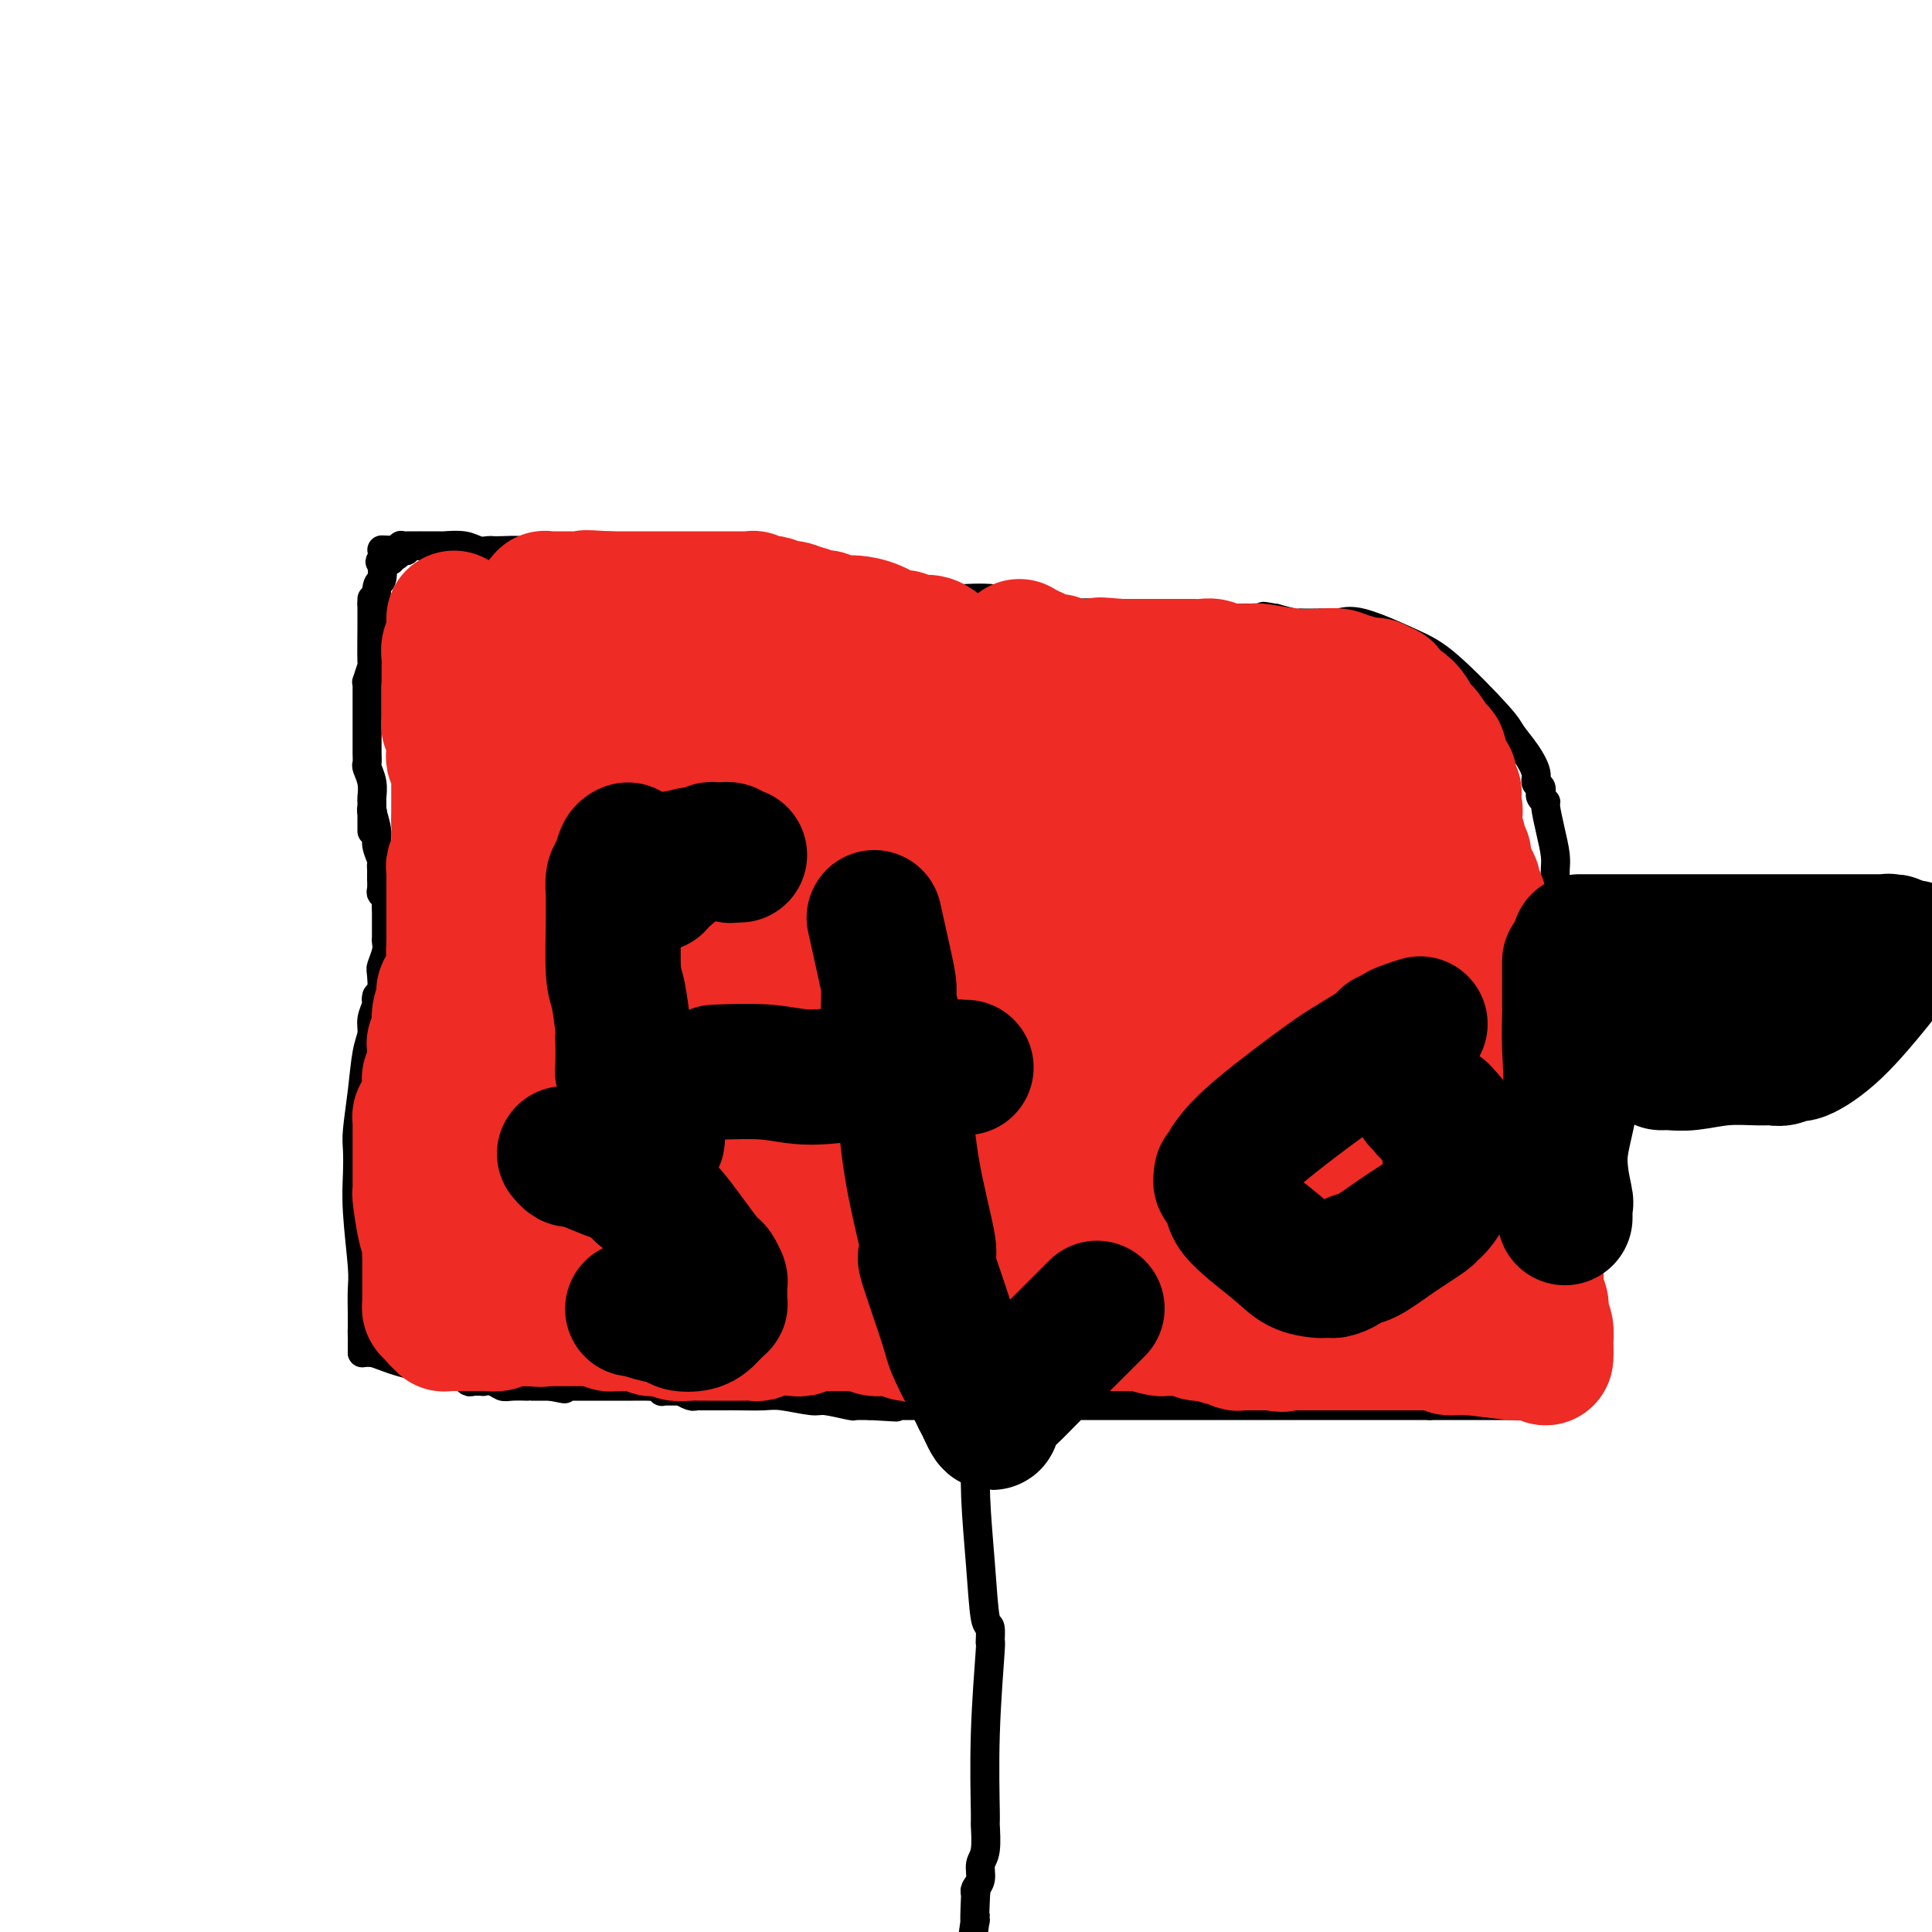 <svg viewBox='0 0 400 400' version='1.1' xmlns='http://www.w3.org/2000/svg' xmlns:xlink='http://www.w3.org/1999/xlink'><g fill='none' stroke='#000000' stroke-width='6' stroke-linecap='round' stroke-linejoin='round'><path d='M77,124c0.000,0.000 0.000,1.000 0,1'/><path d='M77,125c-0.000,0.105 -0.000,-0.131 0,0c0.000,0.131 0.001,0.631 0,1c-0.001,0.369 -0.004,0.608 0,1c0.004,0.392 0.015,0.937 0,3c-0.015,2.063 -0.057,5.642 0,7c0.057,1.358 0.211,0.493 0,1c-0.211,0.507 -0.789,2.385 -1,3c-0.211,0.615 -0.057,-0.032 0,0c0.057,0.032 0.015,0.742 0,1c-0.015,0.258 -0.004,0.062 0,0c0.004,-0.062 0.001,0.010 0,0c-0.001,-0.010 -0.000,-0.101 0,0c0.000,0.101 0.000,0.395 0,2c-0.000,1.605 -0.000,4.521 0,6c0.000,1.479 0.000,1.520 0,2c-0.000,0.480 -0.000,1.398 0,2c0.000,0.602 0.000,0.886 0,1c-0.000,0.114 -0.001,0.056 0,0c0.001,-0.056 0.004,-0.112 0,0c-0.004,0.112 -0.015,0.390 0,1c0.015,0.610 0.057,1.550 0,2c-0.057,0.450 -0.211,0.411 0,1c0.211,0.589 0.789,1.808 1,3c0.211,1.192 0.057,2.358 0,3c-0.057,0.642 -0.015,0.760 0,1c0.015,0.240 0.004,0.603 0,1c-0.004,0.397 -0.001,0.828 0,1c0.001,0.172 0.001,0.086 0,0'/><path d='M77,168c0.000,7.167 0.000,3.583 0,0'/><path d='M77,168c0.000,0.000 0.100,0.100 0.1,0.1'/><path d='M77.1,168.1c-0.072,-0.213 -0.303,-0.796 -0.1,-0.1c0.203,0.696 0.839,2.673 1,4c0.161,1.327 -0.153,2.006 0,3c0.153,0.994 0.773,2.304 1,3c0.227,0.696 0.061,0.779 0,1c-0.061,0.221 -0.016,0.579 0,1c0.016,0.421 0.005,0.904 0,1c-0.005,0.096 -0.002,-0.196 0,0c0.002,0.196 0.004,0.879 0,1c-0.004,0.121 -0.015,-0.319 0,0c0.015,0.319 0.057,1.399 0,2c-0.057,0.601 -0.211,0.724 0,1c0.211,0.276 0.789,0.703 1,1c0.211,0.297 0.057,0.462 0,1c-0.057,0.538 -0.015,1.450 0,2c0.015,0.550 0.004,0.740 0,1c-0.004,0.260 -0.001,0.591 0,1c0.001,0.409 0.000,0.897 0,1c-0.000,0.103 -0.000,-0.180 0,0c0.000,0.180 0.001,0.824 0,1c-0.001,0.176 -0.004,-0.114 0,0c0.004,0.114 0.015,0.632 0,1c-0.015,0.368 -0.056,0.587 0,1c0.056,0.413 0.207,1.021 0,2c-0.207,0.979 -0.774,2.329 -1,3c-0.226,0.671 -0.113,0.663 0,2c0.113,1.337 0.226,4.018 0,5c-0.226,0.982 -0.793,0.263 -1,0c-0.207,-0.263 -0.056,-0.071 0,0c0.056,0.071 0.016,0.020 0,0c-0.016,-0.020 -0.008,-0.010 0,0'/><path d='M78,207c0.138,6.016 0.033,1.607 0,0c-0.033,-1.607 0.006,-0.411 0,0c-0.006,0.411 -0.057,0.038 0,0c0.057,-0.038 0.223,0.258 0,1c-0.223,0.742 -0.834,1.931 -1,3c-0.166,1.069 0.113,2.017 0,3c-0.113,0.983 -0.618,2.000 -1,4c-0.382,2.000 -0.639,4.983 -1,8c-0.361,3.017 -0.825,6.068 -1,8c-0.175,1.932 -0.061,2.745 0,4c0.061,1.255 0.069,2.952 0,5c-0.069,2.048 -0.215,4.447 0,8c0.215,3.553 0.790,8.258 1,11c0.210,2.742 0.056,3.519 0,5c-0.056,1.481 -0.015,3.665 0,5c0.015,1.335 0.004,1.822 0,2c-0.004,0.178 -0.001,0.047 0,0c0.001,-0.047 0.000,-0.009 0,0c-0.000,0.009 -0.000,-0.012 0,0c0.000,0.012 0.000,0.056 0,0c-0.000,-0.056 -0.000,-0.212 0,0c0.000,0.212 0.000,0.792 0,1c-0.000,0.208 -0.000,0.046 0,0c0.000,-0.046 0.000,0.026 0,0c-0.000,-0.026 -0.000,-0.150 0,0c0.000,0.150 0.000,0.575 0,1'/><path d='M75,276c0.155,6.453 0.041,1.585 0,0c-0.041,-1.585 -0.011,0.111 0,1c0.011,0.889 0.003,0.970 0,1c-0.003,0.030 -0.001,0.008 0,0c0.001,-0.008 0.000,-0.003 0,0c-0.000,0.003 -0.000,0.005 0,0c0.000,-0.005 0.000,-0.015 0,0c-0.000,0.015 -0.000,0.057 0,0c0.000,-0.057 0.000,-0.212 0,0c-0.000,0.212 -0.000,0.793 0,1c0.000,0.207 0.000,0.041 0,0c-0.000,-0.041 -0.000,0.041 0,0c0.000,-0.041 0.000,-0.207 0,0c-0.000,0.207 -0.000,0.788 0,1c0.000,0.212 0.000,0.057 0,0c-0.000,-0.057 -0.000,-0.016 0,0c0.000,0.016 0.000,0.008 0,0'/><path d='M75,280c0.000,0.000 2.000,0.000 2,0'/><path d='M77,280c0.871,0.183 2.050,0.641 3,1c0.950,0.359 1.673,0.618 3,1c1.327,0.382 3.259,0.886 5,1c1.741,0.114 3.289,-0.162 4,0c0.711,0.162 0.583,0.761 1,1c0.417,0.239 1.380,0.117 2,0c0.620,-0.117 0.897,-0.228 1,0c0.103,0.228 0.031,0.797 0,1c-0.031,0.203 -0.021,0.040 0,0c0.021,-0.040 0.052,0.042 0,0c-0.052,-0.042 -0.187,-0.207 0,0c0.187,0.207 0.697,0.787 1,1c0.303,0.213 0.399,0.061 1,0c0.601,-0.061 1.707,-0.030 2,0c0.293,0.030 -0.225,0.061 0,0c0.225,-0.061 1.194,-0.212 2,0c0.806,0.212 1.448,0.789 2,1c0.552,0.211 1.012,0.057 2,0c0.988,-0.057 2.502,-0.015 3,0c0.498,0.015 -0.020,0.004 0,0c0.020,-0.004 0.580,-0.001 1,0c0.420,0.001 0.701,0.000 1,0c0.299,-0.000 0.616,-0.000 1,0c0.384,0.000 0.834,0.000 1,0c0.166,-0.000 0.048,-0.000 0,0c-0.048,0.000 -0.027,0.000 0,0c0.027,-0.000 0.060,-0.000 0,0c-0.060,0.000 -0.212,0.000 0,0c0.212,-0.000 0.788,-0.000 1,0c0.212,0.000 0.061,0.000 0,0c-0.061,-0.000 -0.030,-0.000 0,0'/><path d='M114,287c5.681,1.083 1.382,0.290 0,0c-1.382,-0.290 0.153,-0.078 1,0c0.847,0.078 1.005,0.021 1,0c-0.005,-0.021 -0.175,-0.006 1,0c1.175,0.006 3.695,0.001 5,0c1.305,-0.001 1.396,-0.000 2,0c0.604,0.000 1.720,-0.001 3,0c1.280,0.001 2.725,0.004 4,0c1.275,-0.004 2.379,-0.015 3,0c0.621,0.015 0.757,0.057 1,0c0.243,-0.057 0.593,-0.211 1,0c0.407,0.211 0.870,0.789 1,1c0.130,0.211 -0.072,0.056 0,0c0.072,-0.056 0.418,-0.011 1,0c0.582,0.011 1.399,-0.011 2,0c0.601,0.011 0.985,0.056 1,0c0.015,-0.056 -0.340,-0.211 0,0c0.340,0.211 1.375,0.789 2,1c0.625,0.211 0.840,0.057 1,0c0.160,-0.057 0.266,-0.015 1,0c0.734,0.015 2.097,0.003 3,0c0.903,-0.003 1.345,0.003 2,0c0.655,-0.003 1.523,-0.016 3,0c1.477,0.016 3.562,0.061 5,0c1.438,-0.061 2.227,-0.226 4,0c1.773,0.226 4.530,0.845 6,1c1.470,0.155 1.654,-0.155 3,0c1.346,0.155 3.856,0.773 5,1c1.144,0.227 0.923,0.061 1,0c0.077,-0.061 0.450,-0.017 1,0c0.550,0.017 1.275,0.009 2,0'/><path d='M180,291c10.404,0.619 3.414,0.166 1,0c-2.414,-0.166 -0.251,-0.044 1,0c1.251,0.044 1.591,0.012 2,0c0.409,-0.012 0.888,-0.003 1,0c0.112,0.003 -0.143,0.001 0,0c0.143,-0.001 0.685,-0.000 1,0c0.315,0.000 0.403,0.000 1,0c0.597,-0.000 1.704,-0.000 2,0c0.296,0.000 -0.218,0.000 0,0c0.218,-0.000 1.168,-0.000 2,0c0.832,0.000 1.545,0.000 2,0c0.455,-0.000 0.653,-0.000 1,0c0.347,0.000 0.842,0.000 2,0c1.158,-0.000 2.977,-0.000 4,0c1.023,0.000 1.250,0.000 2,0c0.750,-0.000 2.023,-0.000 3,0c0.977,0.000 1.657,0.000 2,0c0.343,-0.000 0.347,-0.000 1,0c0.653,0.000 1.953,0.000 3,0c1.047,-0.000 1.841,-0.000 4,0c2.159,0.000 5.682,0.000 8,0c2.318,-0.000 3.430,-0.000 5,0c1.570,0.000 3.597,0.000 5,0c1.403,0.000 2.182,-0.000 3,0c0.818,0.000 1.673,0.000 3,0c1.327,0.000 3.125,-0.000 9,0c5.875,0.000 15.829,0.000 21,0c5.171,0.000 5.561,-0.000 7,0c1.439,0.000 3.926,0.000 6,0c2.074,0.000 3.735,0.000 6,0c2.265,0.000 5.132,0.000 8,0'/><path d='M296,291c18.614,0.000 7.151,0.000 4,0c-3.151,0.000 2.012,0.000 5,0c2.988,0.000 3.801,0.000 4,0c0.199,0.000 -0.216,0.000 0,0c0.216,0.000 1.063,-0.000 2,0c0.937,0.000 1.966,0.000 2,0c0.034,0.000 -0.926,0.000 0,0c0.926,0.000 3.736,0.000 5,0c1.264,0.000 0.980,0.000 1,0c0.020,0.000 0.345,0.000 1,0c0.655,0.000 1.640,0.000 2,0c0.360,0.000 0.097,0.000 0,0c-0.097,0.000 -0.026,0.000 0,0c0.026,0.000 0.007,0.000 0,0c-0.007,0.000 -0.002,0.000 0,0c0.002,0.000 0.001,0.000 0,0'/><path d='M322,291c4.023,-0.234 1.079,-0.819 0,-1c-1.079,-0.181 -0.293,0.043 0,0c0.293,-0.043 0.093,-0.354 0,-1c-0.093,-0.646 -0.078,-1.627 0,-2c0.078,-0.373 0.218,-0.138 0,0c-0.218,0.138 -0.794,0.179 -1,0c-0.206,-0.179 -0.041,-0.578 0,-1c0.041,-0.422 -0.042,-0.866 0,-1c0.042,-0.134 0.208,0.043 0,-2c-0.208,-2.043 -0.789,-6.308 -1,-9c-0.211,-2.692 -0.053,-3.813 0,-5c0.053,-1.187 0.000,-2.439 0,-4c-0.000,-1.561 0.053,-3.432 0,-4c-0.053,-0.568 -0.210,0.166 0,0c0.210,-0.166 0.789,-1.230 1,-2c0.211,-0.770 0.056,-1.244 0,-2c-0.056,-0.756 -0.011,-1.793 0,-2c0.011,-0.207 -0.011,0.416 0,-1c0.011,-1.416 0.056,-4.870 0,-7c-0.056,-2.130 -0.211,-2.936 0,-4c0.211,-1.064 0.789,-2.388 1,-4c0.211,-1.612 0.057,-3.514 0,-5c-0.057,-1.486 -0.015,-2.558 0,-3c0.015,-0.442 0.004,-0.256 0,-1c-0.004,-0.744 -0.001,-2.419 0,-4c0.001,-1.581 0.000,-3.068 0,-4c-0.000,-0.932 -0.000,-1.308 0,-2c0.000,-0.692 0.000,-1.701 0,-3c-0.000,-1.299 -0.000,-2.888 0,-4c0.000,-1.112 0.000,-1.746 0,-4c-0.000,-2.254 -0.000,-6.127 0,-10'/><path d='M322,199c0.000,-14.739 0.000,-5.588 0,-4c-0.000,1.588 -0.000,-4.389 0,-7c0.000,-2.611 0.001,-1.856 0,-2c-0.001,-0.144 -0.003,-1.187 0,-2c0.003,-0.813 0.011,-1.395 0,-2c-0.011,-0.605 -0.040,-1.233 0,-2c0.040,-0.767 0.151,-1.672 0,-3c-0.151,-1.328 -0.562,-3.077 -1,-5c-0.438,-1.923 -0.902,-4.018 -1,-5c-0.098,-0.982 0.170,-0.851 0,-1c-0.170,-0.149 -0.776,-0.579 -1,-1c-0.224,-0.421 -0.064,-0.833 0,-1c0.064,-0.167 0.033,-0.088 0,0c-0.033,0.088 -0.066,0.184 0,0c0.066,-0.184 0.231,-0.647 0,-1c-0.231,-0.353 -0.860,-0.594 -1,-1c-0.140,-0.406 0.207,-0.976 0,-2c-0.207,-1.024 -0.969,-2.502 -2,-4c-1.031,-1.498 -2.330,-3.015 -3,-4c-0.670,-0.985 -0.710,-1.437 -3,-4c-2.290,-2.563 -6.831,-7.237 -10,-10c-3.169,-2.763 -4.968,-3.616 -8,-5c-3.032,-1.384 -7.298,-3.299 -10,-4c-2.702,-0.701 -3.841,-0.188 -5,0c-1.159,0.188 -2.339,0.050 -3,0c-0.661,-0.050 -0.805,-0.013 -1,0c-0.195,0.013 -0.442,0.001 -1,0c-0.558,-0.001 -1.428,0.010 -2,0c-0.572,-0.010 -0.846,-0.041 -1,0c-0.154,0.041 -0.187,0.155 -1,0c-0.813,-0.155 -2.407,-0.577 -4,-1'/><path d='M264,128c-4.418,-0.774 -1.463,-0.207 -1,0c0.463,0.207 -1.568,0.056 -3,0c-1.432,-0.056 -2.267,-0.015 -3,0c-0.733,0.015 -1.364,0.004 -2,0c-0.636,-0.004 -1.277,-0.001 -2,0c-0.723,0.001 -1.528,-0.000 -3,0c-1.472,0.000 -3.612,0.001 -5,0c-1.388,-0.001 -2.024,-0.004 -3,0c-0.976,0.004 -2.294,0.015 -4,0c-1.706,-0.015 -3.801,-0.056 -5,0c-1.199,0.056 -1.500,0.209 -2,0c-0.500,-0.209 -1.197,-0.782 -3,-1c-1.803,-0.218 -4.713,-0.083 -6,0c-1.287,0.083 -0.951,0.112 -2,0c-1.049,-0.112 -3.483,-0.367 -6,-1c-2.517,-0.633 -5.115,-1.644 -8,-2c-2.885,-0.356 -6.055,-0.056 -8,0c-1.945,0.056 -2.665,-0.132 -5,-1c-2.335,-0.868 -6.285,-2.415 -10,-3c-3.715,-0.585 -7.197,-0.208 -9,0c-1.803,0.208 -1.929,0.248 -4,0c-2.071,-0.248 -6.089,-0.785 -8,-1c-1.911,-0.215 -1.717,-0.109 -2,0c-0.283,0.109 -1.043,0.221 -2,0c-0.957,-0.221 -2.109,-0.776 -3,-1c-0.891,-0.224 -1.519,-0.116 -2,0c-0.481,0.116 -0.814,0.241 -2,0c-1.186,-0.241 -3.225,-0.848 -5,-1c-1.775,-0.152 -3.286,0.151 -4,0c-0.714,-0.151 -0.633,-0.758 -2,-1c-1.367,-0.242 -4.184,-0.121 -7,0'/><path d='M133,116c-15.780,-1.657 -10.729,-0.300 -11,0c-0.271,0.300 -5.865,-0.456 -9,-1c-3.135,-0.544 -3.812,-0.877 -5,-1c-1.188,-0.123 -2.886,-0.037 -4,0c-1.114,0.037 -1.643,0.024 -2,0c-0.357,-0.024 -0.540,-0.059 -1,0c-0.460,0.059 -1.196,0.212 -2,0c-0.804,-0.212 -1.677,-0.789 -3,-1c-1.323,-0.211 -3.096,-0.057 -4,0c-0.904,0.057 -0.940,0.015 -1,0c-0.060,-0.015 -0.146,-0.004 -1,0c-0.854,0.004 -2.477,0.001 -3,0c-0.523,-0.001 0.052,-0.000 0,0c-0.052,0.000 -0.732,0.000 -1,0c-0.268,-0.000 -0.125,-0.000 0,0c0.125,0.000 0.231,0.000 0,0c-0.231,-0.000 -0.798,-0.000 -1,0c-0.202,0.000 -0.040,0.000 0,0c0.040,-0.000 -0.042,-0.000 0,0c0.042,0.000 0.208,0.000 0,0c-0.208,-0.000 -0.792,-0.000 -1,0c-0.208,0.000 -0.042,0.000 0,0c0.042,-0.000 -0.041,-0.000 0,0c0.041,0.000 0.207,0.000 0,0c-0.207,-0.000 -0.788,-0.001 -1,0c-0.212,0.001 -0.057,0.004 0,0c0.057,-0.004 0.015,-0.015 0,0c-0.015,0.015 -0.004,0.056 0,0c0.004,-0.056 0.001,-0.207 0,0c-0.001,0.207 -0.000,0.774 0,1c0.000,0.226 0.000,0.113 0,0'/><path d='M83,114c-7.736,-0.309 -2.077,-0.083 0,0c2.077,0.083 0.571,0.023 0,0c-0.571,-0.023 -0.205,-0.007 0,0c0.205,0.007 0.251,0.006 0,0c-0.251,-0.006 -0.798,-0.016 -1,0c-0.202,0.016 -0.058,0.057 0,0c0.058,-0.057 0.030,-0.211 0,0c-0.030,0.211 -0.061,0.788 0,1c0.061,0.212 0.213,0.061 0,0c-0.213,-0.061 -0.793,-0.030 -1,0c-0.207,0.030 -0.041,0.061 0,0c0.041,-0.061 -0.042,-0.212 0,0c0.042,0.212 0.208,0.789 0,1c-0.208,0.211 -0.792,0.057 -1,0c-0.208,-0.057 -0.042,-0.015 0,0c0.042,0.015 -0.041,0.004 0,0c0.041,-0.004 0.207,-0.001 0,0c-0.207,0.001 -0.788,0.000 -1,0c-0.212,-0.000 -0.057,-0.000 0,0c0.057,0.000 0.015,0.000 0,0c-0.015,-0.000 -0.004,-0.000 0,0c0.004,0.000 0.001,0.000 0,0c-0.001,-0.000 -0.000,-0.000 0,0c0.000,0.000 0.000,0.000 0,0c-0.000,-0.000 -0.000,-0.000 0,0c0.000,0.000 0.000,0.000 0,0'/><path d='M79,116c-0.635,0.359 -0.223,0.257 0,1c0.223,0.743 0.256,2.332 0,3c-0.256,0.668 -0.801,0.413 -1,2c-0.199,1.587 -0.053,5.014 0,7c0.053,1.986 0.014,2.531 0,3c-0.014,0.469 -0.004,0.861 0,1c0.004,0.139 0.001,0.023 0,0c-0.001,-0.023 -0.000,0.046 0,0c0.000,-0.046 0.000,-0.209 0,0c-0.000,0.209 -0.000,0.788 0,1c0.000,0.212 0.000,0.057 0,0c-0.000,-0.057 -0.000,-0.015 0,0c0.000,0.015 0.000,0.004 0,0c-0.000,-0.004 -0.000,-0.002 0,0'/><path d='M202,291c0.024,2.473 0.049,4.946 0,8c-0.049,3.054 -0.171,6.687 0,11c0.171,4.313 0.635,9.304 1,14c0.365,4.696 0.630,9.097 1,11c0.370,1.903 0.845,1.310 1,2c0.155,0.690 -0.011,2.664 0,3c0.011,0.336 0.200,-0.965 0,2c-0.200,2.965 -0.790,10.197 -1,17c-0.210,6.803 -0.041,13.177 0,16c0.041,2.823 -0.045,2.094 0,3c0.045,0.906 0.222,3.447 0,5c-0.222,1.553 -0.843,2.117 -1,3c-0.157,0.883 0.150,2.084 0,3c-0.150,0.916 -0.757,1.547 -1,2c-0.243,0.453 -0.121,0.726 0,1'/><path d='M202,392c-0.422,8.889 0.022,5.111 0,5c-0.022,-0.111 -0.511,3.444 -1,7'/></g>
<g fill='none' stroke='#EE2B24' stroke-width='28' stroke-linecap='round' stroke-linejoin='round'><path d='M94,128c0.000,0.000 0.000,1.000 0,1'/><path d='M94,129c0.000,0.167 0.000,0.083 0,0c-0.000,-0.083 -0.000,-0.166 0,0c0.000,0.166 0.001,0.583 0,1c-0.001,0.417 -0.004,0.836 0,1c0.004,0.164 0.015,0.074 0,0c-0.015,-0.074 -0.057,-0.133 0,0c0.057,0.133 0.211,0.457 0,1c-0.211,0.543 -0.789,1.307 -1,2c-0.211,0.693 -0.057,1.317 0,2c0.057,0.683 0.015,1.426 0,2c-0.015,0.574 -0.004,0.980 0,1c0.004,0.020 0.001,-0.345 0,0c-0.001,0.345 -0.000,1.399 0,2c0.000,0.601 0.000,0.749 0,1c-0.000,0.251 -0.000,0.606 0,1c0.000,0.394 0.000,0.828 0,1c-0.000,0.172 -0.000,0.084 0,0c0.000,-0.084 0.000,-0.163 0,0c-0.000,0.163 0.000,0.570 0,1c-0.000,0.430 -0.000,0.885 0,1c0.000,0.115 0.000,-0.109 0,0c-0.000,0.109 -0.000,0.550 0,1c0.000,0.450 0.000,0.909 0,1c-0.000,0.091 -0.001,-0.187 0,0c0.001,0.187 0.004,0.838 0,1c-0.004,0.162 -0.015,-0.164 0,0c0.015,0.164 0.057,0.817 0,1c-0.057,0.183 -0.211,-0.106 0,0c0.211,0.106 0.788,0.605 1,1c0.212,0.395 0.061,0.684 0,1c-0.061,0.316 -0.030,0.658 0,1'/><path d='M94,153c0.000,3.648 0.000,0.767 0,0c-0.000,-0.767 -0.000,0.579 0,1c0.000,0.421 0.000,-0.083 0,0c-0.000,0.083 -0.000,0.754 0,1c0.000,0.246 0.000,0.066 0,0c-0.000,-0.066 -0.000,-0.018 0,0c0.000,0.018 0.000,0.008 0,0c-0.000,-0.008 -0.001,-0.013 0,0c0.001,0.013 0.004,0.044 0,0c-0.004,-0.044 -0.015,-0.163 0,0c0.015,0.163 0.057,0.607 0,1c-0.057,0.393 -0.211,0.736 0,1c0.211,0.264 0.789,0.448 1,1c0.211,0.552 0.057,1.471 0,2c-0.057,0.529 -0.015,0.667 0,1c0.015,0.333 0.004,0.860 0,1c-0.004,0.140 -0.001,-0.107 0,0c0.001,0.107 0.000,0.568 0,1c-0.000,0.432 -0.000,0.837 0,1c0.000,0.163 0.000,0.086 0,0c-0.000,-0.086 -0.000,-0.182 0,0c0.000,0.182 0.000,0.641 0,1c-0.000,0.359 -0.000,0.618 0,1c0.000,0.382 0.000,0.887 0,1c-0.000,0.113 -0.000,-0.167 0,0c0.000,0.167 0.000,0.780 0,1c-0.000,0.220 -0.000,0.048 0,0c0.000,-0.048 0.000,0.028 0,0c-0.000,-0.028 -0.000,-0.161 0,0c0.000,0.161 0.000,0.618 0,1c-0.000,0.382 -0.000,0.691 0,1'/><path d='M95,170c0.155,3.342 0.041,3.196 0,3c-0.041,-0.196 -0.011,-0.442 0,0c0.011,0.442 0.003,1.572 0,2c-0.003,0.428 -0.001,0.154 0,0c0.001,-0.154 0.001,-0.187 0,0c-0.001,0.187 -0.004,0.593 0,1c0.004,0.407 0.015,0.816 0,1c-0.015,0.184 -0.057,0.143 0,0c0.057,-0.143 0.211,-0.389 0,0c-0.211,0.389 -0.789,1.411 -1,2c-0.211,0.589 -0.057,0.745 0,1c0.057,0.255 0.015,0.611 0,1c-0.015,0.389 -0.004,0.812 0,1c0.004,0.188 0.001,0.140 0,0c-0.001,-0.140 -0.000,-0.374 0,0c0.000,0.374 0.000,1.354 0,2c-0.000,0.646 -0.000,0.957 0,1c0.000,0.043 0.000,-0.181 0,0c-0.000,0.181 -0.000,0.768 0,1c0.000,0.232 0.000,0.108 0,0c-0.000,-0.108 -0.000,-0.202 0,0c0.000,0.202 0.000,0.698 0,1c-0.000,0.302 -0.000,0.411 0,1c0.000,0.589 0.000,1.660 0,2c-0.000,0.340 -0.000,-0.049 0,0c0.000,0.049 0.000,0.538 0,1c-0.000,0.462 -0.000,0.897 0,1c0.000,0.103 0.000,-0.127 0,0c-0.000,0.127 -0.000,0.611 0,1c0.000,0.389 0.000,0.683 0,1c-0.000,0.317 -0.000,0.659 0,1'/><path d='M94,195c-0.155,3.968 -0.041,1.388 0,1c0.041,-0.388 0.011,1.415 0,2c-0.011,0.585 -0.003,-0.050 0,0c0.003,0.050 0.001,0.784 0,1c-0.001,0.216 -0.000,-0.086 0,0c0.000,0.086 0.000,0.562 0,1c-0.000,0.438 -0.000,0.840 0,1c0.000,0.160 0.000,0.080 0,0'/><path d='M94,201c-0.030,0.060 -0.061,0.120 0,0c0.061,-0.120 0.212,-0.421 0,0c-0.212,0.421 -0.788,1.562 -1,2c-0.212,0.438 -0.061,0.173 0,0c0.061,-0.173 0.030,-0.254 0,0c-0.030,0.254 -0.061,0.841 0,1c0.061,0.159 0.212,-0.112 0,0c-0.212,0.112 -0.788,0.607 -1,1c-0.212,0.393 -0.061,0.684 0,1c0.061,0.316 0.030,0.658 0,1'/><path d='M92,207c-0.536,1.499 -0.876,2.248 -1,3c-0.124,0.752 -0.033,1.508 0,2c0.033,0.492 0.009,0.721 0,1c-0.009,0.279 -0.001,0.610 0,1c0.001,0.390 -0.003,0.841 0,1c0.003,0.159 0.015,0.028 0,0c-0.015,-0.028 -0.057,0.049 0,0c0.057,-0.049 0.211,-0.223 0,0c-0.211,0.223 -0.789,0.844 -1,1c-0.211,0.156 -0.057,-0.154 0,0c0.057,0.154 0.015,0.772 0,1c-0.015,0.228 -0.004,0.065 0,0c0.004,-0.065 0.001,-0.031 0,0c-0.001,0.031 -0.000,0.061 0,0c0.000,-0.061 0.000,-0.213 0,0c-0.000,0.213 -0.000,0.791 0,1c0.000,0.209 0.000,0.048 0,0c-0.000,-0.048 -0.000,0.015 0,0c0.000,-0.015 0.001,-0.110 0,0c-0.001,0.110 -0.004,0.424 0,1c0.004,0.576 0.015,1.412 0,2c-0.015,0.588 -0.057,0.927 0,1c0.057,0.073 0.211,-0.120 0,0c-0.211,0.120 -0.789,0.554 -1,1c-0.211,0.446 -0.057,0.903 0,1c0.057,0.097 0.015,-0.167 0,0c-0.015,0.167 -0.004,0.766 0,1c0.004,0.234 0.001,0.104 0,0c-0.001,-0.104 -0.000,-0.182 0,0c0.000,0.182 0.000,0.623 0,1c-0.000,0.377 -0.000,0.688 0,1'/><path d='M89,227c-0.461,3.082 -0.113,0.786 0,0c0.113,-0.786 -0.008,-0.064 0,0c0.008,0.064 0.146,-0.530 0,0c-0.146,0.530 -0.575,2.185 -1,3c-0.425,0.815 -0.846,0.792 -1,1c-0.154,0.208 -0.041,0.648 0,1c0.041,0.352 0.011,0.616 0,1c-0.011,0.384 -0.003,0.886 0,1c0.003,0.114 0.001,-0.162 0,0c-0.001,0.162 -0.000,0.762 0,1c0.000,0.238 0.000,0.116 0,0c-0.000,-0.116 -0.000,-0.225 0,0c0.000,0.225 0.000,0.782 0,1c-0.000,0.218 -0.000,0.095 0,0c0.000,-0.095 0.000,-0.163 0,0c-0.000,0.163 0.000,0.558 0,1c-0.000,0.442 -0.000,0.932 0,1c0.000,0.068 0.000,-0.284 0,0c-0.000,0.284 -0.000,1.204 0,2c0.000,0.796 0.000,1.467 0,2c-0.000,0.533 -0.000,0.929 0,1c0.000,0.071 0.000,-0.183 0,0c-0.000,0.183 -0.001,0.804 0,1c0.001,0.196 0.003,-0.032 0,0c-0.003,0.032 -0.011,0.326 0,1c0.011,0.674 0.041,1.728 0,2c-0.041,0.272 -0.155,-0.239 0,1c0.155,1.239 0.578,4.229 1,6c0.422,1.771 0.845,2.323 1,3c0.155,0.677 0.044,1.479 0,2c-0.044,0.521 -0.022,0.760 0,1'/><path d='M89,260c0.000,5.262 0.000,1.917 0,1c-0.000,-0.917 0.000,0.595 0,1c0.000,0.405 0.000,-0.298 0,0c0.000,0.298 0.000,1.596 0,2c0.000,0.404 0.000,-0.088 0,0c0.000,0.088 0.000,0.756 0,1c0.000,0.244 0.000,0.066 0,0c-0.000,-0.066 -0.000,-0.019 0,0c0.000,0.019 0.000,0.009 0,0c-0.000,-0.009 -0.000,-0.018 0,0c0.000,0.018 0.000,0.061 0,0c-0.000,-0.061 -0.000,-0.227 0,0c0.000,0.227 0.000,0.848 0,1c-0.000,0.152 -0.000,-0.166 0,0c0.000,0.166 0.000,0.815 0,1c-0.000,0.185 -0.000,-0.094 0,0c0.000,0.094 0.000,0.561 0,1c-0.000,0.439 -0.000,0.850 0,1c0.000,0.150 0.000,0.040 0,0c-0.000,-0.040 -0.000,-0.011 0,0c0.000,0.011 0.000,0.002 0,0c-0.000,-0.002 -0.000,0.003 0,0c0.000,-0.003 0.000,-0.015 0,0c-0.000,0.015 -0.000,0.057 0,0c0.000,-0.057 0.000,-0.212 0,0c-0.000,0.212 -0.001,0.793 0,1c0.001,0.207 0.003,0.042 0,0c-0.003,-0.042 -0.011,0.040 0,0c0.011,-0.040 0.041,-0.203 0,0c-0.041,0.203 -0.155,0.772 0,1c0.155,0.228 0.577,0.114 1,0'/><path d='M90,271c0.150,1.718 0.026,0.513 0,0c-0.026,-0.513 0.045,-0.335 0,0c-0.045,0.335 -0.208,0.826 0,1c0.208,0.174 0.787,0.033 1,0c0.213,-0.033 0.061,0.044 0,0c-0.061,-0.044 -0.030,-0.209 0,0c0.030,0.209 0.061,0.792 0,1c-0.061,0.208 -0.213,0.042 0,0c0.213,-0.042 0.792,0.041 1,0c0.208,-0.041 0.046,-0.207 0,0c-0.046,0.207 0.026,0.788 0,1c-0.026,0.212 -0.148,0.057 0,0c0.148,-0.057 0.565,-0.015 1,0c0.435,0.015 0.887,0.004 1,0c0.113,-0.004 -0.113,-0.001 0,0c0.113,0.001 0.566,0.000 1,0c0.434,-0.000 0.848,-0.000 1,0c0.152,0.000 0.043,0.000 0,0c-0.043,-0.000 -0.019,-0.000 0,0c0.019,0.000 0.033,0.000 0,0c-0.033,-0.000 -0.112,-0.000 0,0c0.112,0.000 0.414,0.001 1,0c0.586,-0.001 1.455,-0.004 2,0c0.545,0.004 0.764,0.015 1,0c0.236,-0.015 0.488,-0.057 1,0c0.512,0.057 1.285,0.211 2,0c0.715,-0.211 1.371,-0.789 2,-1c0.629,-0.211 1.230,-0.057 2,0c0.770,0.057 1.707,0.015 2,0c0.293,-0.015 -0.059,-0.004 0,0c0.059,0.004 0.530,0.002 1,0'/><path d='M110,273c3.261,0.309 1.413,0.083 1,0c-0.413,-0.083 0.607,-0.022 1,0c0.393,0.022 0.158,0.006 0,0c-0.158,-0.006 -0.238,-0.002 0,0c0.238,0.002 0.796,0.000 1,0c0.204,-0.000 0.055,-0.000 0,0c-0.055,0.000 -0.016,0.000 0,0c0.016,-0.000 0.008,-0.000 0,0c-0.008,0.000 -0.017,0.000 0,0c0.017,-0.000 0.060,-0.000 0,0c-0.060,0.000 -0.222,0.000 0,0c0.222,-0.000 0.828,-0.000 1,0c0.172,0.000 -0.090,0.000 0,0c0.090,-0.000 0.531,-0.000 1,0c0.469,0.000 0.965,0.000 1,0c0.035,-0.000 -0.390,-0.000 0,0c0.390,0.000 1.597,0.000 2,0c0.403,-0.000 0.003,-0.000 0,0c-0.003,0.000 0.392,0.000 1,0c0.608,-0.000 1.431,-0.000 2,0c0.569,0.000 0.885,0.000 1,0c0.115,-0.000 0.030,-0.000 0,0c-0.030,0.000 -0.004,0.000 0,0c0.004,0.000 -0.013,0.000 0,0c0.013,0.000 0.056,0.000 0,0c-0.056,0.000 -0.212,0.000 0,0c0.212,0.000 0.792,0.000 1,0c0.208,0.000 0.046,0.000 0,0c-0.046,0.000 0.026,0.000 0,0c-0.026,0.000 -0.150,0.000 0,0c0.150,0.000 0.575,0.000 1,0'/><path d='M124,273c2.349,-0.061 1.222,-0.212 1,0c-0.222,0.212 0.462,0.789 1,1c0.538,0.211 0.929,0.057 1,0c0.071,-0.057 -0.178,-0.015 0,0c0.178,0.015 0.784,0.004 1,0c0.216,-0.004 0.044,-0.001 0,0c-0.044,0.001 0.041,0.000 0,0c-0.041,-0.000 -0.208,-0.000 0,0c0.208,0.000 0.792,0.000 1,0c0.208,-0.000 0.041,-0.000 0,0c-0.041,0.000 0.045,0.000 0,0c-0.045,-0.000 -0.222,-0.000 0,0c0.222,0.000 0.844,0.000 1,0c0.156,-0.000 -0.154,0.000 0,0c0.154,-0.000 0.772,-0.000 1,0c0.228,0.000 0.065,0.000 0,0c-0.065,-0.000 -0.031,-0.000 0,0c0.031,0.000 0.060,0.000 0,0c-0.060,-0.000 -0.208,-0.000 0,0c0.208,0.000 0.773,0.000 1,0c0.227,-0.000 0.116,-0.001 0,0c-0.116,0.001 -0.238,0.004 0,0c0.238,-0.004 0.834,-0.015 1,0c0.166,0.015 -0.100,0.057 0,0c0.100,-0.057 0.567,-0.211 1,0c0.433,0.211 0.834,0.789 1,1c0.166,0.211 0.097,0.057 0,0c-0.097,-0.057 -0.222,-0.015 0,0c0.222,0.015 0.791,0.004 1,0c0.209,-0.004 0.060,-0.001 0,0c-0.060,0.001 -0.030,0.001 0,0'/><path d='M136,275c1.856,0.309 0.495,0.082 0,0c-0.495,-0.082 -0.125,-0.018 0,0c0.125,0.018 0.005,-0.009 0,0c-0.005,0.009 0.107,0.055 1,0c0.893,-0.055 2.568,-0.211 3,0c0.432,0.211 -0.379,0.789 0,1c0.379,0.211 1.946,0.057 3,0c1.054,-0.057 1.593,-0.015 2,0c0.407,0.015 0.682,0.004 1,0c0.318,-0.004 0.677,-0.001 1,0c0.323,0.001 0.608,0.000 1,0c0.392,-0.000 0.889,-0.000 1,0c0.111,0.000 -0.164,0.000 0,0c0.164,-0.000 0.766,-0.000 1,0c0.234,0.000 0.100,0.000 0,0c-0.100,-0.000 -0.167,-0.000 0,0c0.167,0.000 0.567,-0.000 1,0c0.433,0.000 0.900,0.000 1,0c0.100,-0.000 -0.165,-0.000 0,0c0.165,0.000 0.760,0.000 1,0c0.240,-0.000 0.124,-0.000 0,0c-0.124,0.000 -0.254,0.001 0,0c0.254,-0.001 0.894,-0.004 1,0c0.106,0.004 -0.322,0.015 0,0c0.322,-0.015 1.395,-0.056 2,0c0.605,0.056 0.742,0.207 1,0c0.258,-0.207 0.638,-0.774 2,-1c1.362,-0.226 3.705,-0.112 5,0c1.295,0.112 1.541,0.223 2,0c0.459,-0.223 1.131,-0.778 2,-1c0.869,-0.222 1.934,-0.111 3,0'/><path d='M171,274c5.426,-0.155 1.492,-0.041 0,0c-1.492,0.041 -0.541,0.011 0,0c0.541,-0.011 0.671,-0.003 1,0c0.329,0.003 0.858,0.001 1,0c0.142,-0.001 -0.103,-0.000 0,0c0.103,0.000 0.553,0.000 1,0c0.447,-0.000 0.889,0.000 1,0c0.111,-0.000 -0.111,-0.000 0,0c0.111,0.000 0.554,0.000 1,0c0.446,-0.000 0.893,-0.001 1,0c0.107,0.001 -0.128,0.004 0,0c0.128,-0.004 0.620,-0.015 1,0c0.380,0.015 0.650,0.057 1,0c0.350,-0.057 0.780,-0.212 1,0c0.220,0.212 0.231,0.793 1,1c0.769,0.207 2.296,0.041 3,0c0.704,-0.041 0.585,0.041 1,0c0.415,-0.041 1.365,-0.207 2,0c0.635,0.207 0.955,0.788 1,1c0.045,0.212 -0.184,0.057 0,0c0.184,-0.057 0.780,-0.015 1,0c0.220,0.015 0.063,0.004 0,0c-0.063,-0.004 -0.033,-0.002 0,0c0.033,0.002 0.069,0.004 0,0c-0.069,-0.004 -0.244,-0.015 0,0c0.244,0.015 0.906,0.057 1,0c0.094,-0.057 -0.381,-0.211 0,0c0.381,0.211 1.618,0.789 2,1c0.382,0.211 -0.089,0.057 0,0c0.089,-0.057 0.740,-0.016 1,0c0.260,0.016 0.130,0.008 0,0'/><path d='M193,277c3.403,0.464 0.912,0.124 0,0c-0.912,-0.124 -0.244,-0.033 0,0c0.244,0.033 0.066,0.009 0,0c-0.066,-0.009 -0.019,-0.003 0,0c0.019,0.003 0.009,0.001 0,0'/><path d='M193,277c0.765,0.000 1.530,0.000 2,0c0.470,0.000 0.646,0.000 1,0c0.354,0.000 0.885,0.000 1,0c0.115,0.000 -0.186,0.000 0,0c0.186,0.000 0.858,0.000 1,0c0.142,0.000 -0.245,0.000 0,0c0.245,0.000 1.123,0.000 2,0'/><path d='M200,277c1.252,0.004 0.883,0.015 1,0c0.117,-0.015 0.721,-0.056 1,0c0.279,0.056 0.232,0.207 1,0c0.768,-0.207 2.350,-0.774 3,-1c0.650,-0.226 0.368,-0.113 1,0c0.632,0.113 2.176,0.226 3,0c0.824,-0.226 0.927,-0.793 1,-1c0.073,-0.207 0.117,-0.056 0,0c-0.117,0.056 -0.394,0.015 0,0c0.394,-0.015 1.458,-0.004 2,0c0.542,0.004 0.561,0.002 1,0c0.439,-0.002 1.299,-0.004 2,0c0.701,0.004 1.242,0.015 2,0c0.758,-0.015 1.732,-0.057 2,0c0.268,0.057 -0.170,0.211 0,0c0.170,-0.211 0.950,-0.789 2,-1c1.050,-0.211 2.371,-0.057 3,0c0.629,0.057 0.565,0.015 1,0c0.435,-0.015 1.369,-0.004 2,0c0.631,0.004 0.957,0.001 1,0c0.043,-0.001 -0.199,-0.000 0,0c0.199,0.000 0.837,0.000 1,0c0.163,-0.000 -0.150,-0.000 0,0c0.150,0.000 0.761,0.000 1,0c0.239,-0.000 0.104,-0.000 0,0c-0.104,0.000 -0.179,0.000 0,0c0.179,-0.000 0.611,-0.000 1,0c0.389,0.000 0.733,0.000 1,0c0.267,-0.000 0.456,-0.000 1,0c0.544,0.000 1.441,0.000 2,0c0.559,-0.000 0.779,-0.000 1,0'/><path d='M237,274c5.841,-0.525 1.942,-0.337 1,0c-0.942,0.337 1.072,0.822 2,1c0.928,0.178 0.771,0.048 1,0c0.229,-0.048 0.845,-0.013 1,0c0.155,0.013 -0.151,0.003 0,0c0.151,-0.003 0.759,-0.001 1,0c0.241,0.001 0.115,0.000 0,0c-0.115,-0.000 -0.220,0.000 0,0c0.220,-0.000 0.767,-0.001 1,0c0.233,0.001 0.154,0.004 0,0c-0.154,-0.004 -0.383,-0.015 0,0c0.383,0.015 1.380,0.056 2,0c0.620,-0.056 0.865,-0.207 1,0c0.135,0.207 0.159,0.774 1,1c0.841,0.226 2.498,0.112 3,0c0.502,-0.112 -0.149,-0.222 0,0c0.149,0.222 1.100,0.778 2,1c0.900,0.222 1.748,0.112 2,0c0.252,-0.112 -0.092,-0.226 0,0c0.092,0.226 0.621,0.793 1,1c0.379,0.207 0.609,0.056 1,0c0.391,-0.056 0.942,-0.015 1,0c0.058,0.015 -0.378,0.004 0,0c0.378,-0.004 1.569,-0.001 2,0c0.431,0.001 0.102,0.000 0,0c-0.102,-0.000 0.024,-0.000 0,0c-0.024,0.000 -0.197,0.000 0,0c0.197,-0.000 0.764,-0.000 1,0c0.236,0.000 0.140,0.000 0,0c-0.140,-0.000 -0.326,-0.000 0,0c0.326,0.000 1.163,0.000 2,0'/><path d='M263,278c4.229,0.619 1.800,0.166 1,0c-0.800,-0.166 0.028,-0.044 1,0c0.972,0.044 2.089,0.012 3,0c0.911,-0.012 1.615,-0.003 2,0c0.385,0.003 0.449,0.001 1,0c0.551,-0.001 1.587,-0.000 2,0c0.413,0.000 0.203,0.000 0,0c-0.203,-0.000 -0.398,-0.000 0,0c0.398,0.000 1.391,0.000 2,0c0.609,-0.000 0.834,-0.000 1,0c0.166,0.000 0.272,0.000 1,0c0.728,-0.000 2.078,-0.000 3,0c0.922,0.000 1.417,0.000 2,0c0.583,-0.000 1.255,-0.000 2,0c0.745,0.000 1.563,0.000 2,0c0.437,-0.000 0.495,-0.000 1,0c0.505,0.000 1.459,0.000 2,0c0.541,-0.000 0.670,-0.000 1,0c0.330,0.000 0.862,0.000 1,0c0.138,-0.000 -0.118,-0.000 0,0c0.118,0.000 0.610,0.000 1,0c0.390,-0.000 0.679,-0.000 1,0c0.321,0.000 0.674,0.000 1,0c0.326,0.000 0.626,0.000 1,0c0.374,0.000 0.821,0.000 1,0c0.179,0.000 0.090,0.000 0,0c-0.090,0.000 -0.182,0.000 0,0c0.182,0.000 0.636,0.000 1,0c0.364,0.000 0.636,0.000 1,0c0.364,0.000 0.818,0.000 1,0c0.182,0.000 0.091,0.000 0,0'/><path d='M299,278c5.508,0.000 1.280,0.000 0,0c-1.280,-0.000 0.390,-0.001 1,0c0.610,0.001 0.162,0.004 0,0c-0.162,-0.004 -0.036,-0.016 0,0c0.036,0.016 -0.016,0.061 0,0c0.016,-0.061 0.101,-0.227 0,0c-0.101,0.227 -0.388,0.845 0,1c0.388,0.155 1.453,-0.155 4,0c2.547,0.155 6.577,0.774 9,1c2.423,0.226 3.238,0.060 4,0c0.762,-0.060 1.472,-0.012 2,0c0.528,0.012 0.873,-0.011 1,0c0.127,0.011 0.034,0.055 0,0c-0.034,-0.055 -0.009,-0.211 0,0c0.009,0.211 0.002,0.788 0,1c-0.002,0.212 -0.001,0.061 0,0c0.001,-0.061 0.000,-0.030 0,0'/><path d='M320,281c0.000,0.000 0.000,-2.000 0,-2'/><path d='M320,279c0.004,-0.582 0.015,-1.038 0,-1c-0.015,0.038 -0.056,0.569 0,0c0.056,-0.569 0.207,-2.237 0,-3c-0.207,-0.763 -0.774,-0.623 -1,-1c-0.226,-0.377 -0.113,-1.273 0,-2c0.113,-0.727 0.226,-1.284 0,-2c-0.226,-0.716 -0.792,-1.591 -1,-2c-0.208,-0.409 -0.060,-0.354 0,-1c0.060,-0.646 0.030,-1.994 0,-3c-0.030,-1.006 -0.061,-1.669 0,-2c0.061,-0.331 0.213,-0.330 0,-1c-0.213,-0.670 -0.793,-2.011 -1,-3c-0.207,-0.989 -0.041,-1.626 0,-2c0.041,-0.374 -0.041,-0.485 0,-1c0.041,-0.515 0.207,-1.433 0,-2c-0.207,-0.567 -0.788,-0.781 -1,-1c-0.212,-0.219 -0.057,-0.442 0,-1c0.057,-0.558 0.015,-1.450 0,-2c-0.015,-0.550 -0.004,-0.757 0,-1c0.004,-0.243 0.002,-0.520 0,-1c-0.002,-0.480 -0.004,-1.163 0,-2c0.004,-0.837 0.016,-1.829 0,-2c-0.016,-0.171 -0.058,0.479 0,0c0.058,-0.479 0.215,-2.086 0,-3c-0.215,-0.914 -0.803,-1.134 -1,-2c-0.197,-0.866 -0.004,-2.378 0,-3c0.004,-0.622 -0.181,-0.355 0,-1c0.181,-0.645 0.729,-2.204 1,-4c0.271,-1.796 0.265,-3.830 0,-5c-0.265,-1.170 -0.790,-1.477 -1,-2c-0.210,-0.523 -0.105,-1.261 0,-2'/><path d='M315,221c-0.789,-9.172 -0.263,-3.102 0,-1c0.263,2.102 0.263,0.236 0,-1c-0.263,-1.236 -0.787,-1.842 -1,-2c-0.213,-0.158 -0.114,0.134 0,0c0.114,-0.134 0.242,-0.692 0,-1c-0.242,-0.308 -0.856,-0.364 -1,-1c-0.144,-0.636 0.181,-1.853 0,-3c-0.181,-1.147 -0.870,-2.226 -1,-3c-0.130,-0.774 0.298,-1.243 0,-2c-0.298,-0.757 -1.322,-1.802 -2,-4c-0.678,-2.198 -1.009,-5.548 -1,-7c0.009,-1.452 0.357,-1.004 0,-2c-0.357,-0.996 -1.419,-3.434 -2,-5c-0.581,-1.566 -0.682,-2.258 -1,-3c-0.318,-0.742 -0.855,-1.533 -1,-2c-0.145,-0.467 0.101,-0.611 0,-1c-0.101,-0.389 -0.548,-1.025 -1,-2c-0.452,-0.975 -0.909,-2.289 -1,-3c-0.091,-0.711 0.186,-0.817 0,-1c-0.186,-0.183 -0.833,-0.442 -1,-1c-0.167,-0.558 0.148,-1.416 0,-2c-0.148,-0.584 -0.758,-0.892 -1,-1c-0.242,-0.108 -0.118,-0.014 0,0c0.118,0.014 0.228,-0.053 0,0c-0.228,0.053 -0.793,0.226 -1,0c-0.207,-0.226 -0.056,-0.852 0,-1c0.056,-0.148 0.018,0.181 0,0c-0.018,-0.181 -0.015,-0.873 0,-1c0.015,-0.127 0.043,0.312 0,0c-0.043,-0.312 -0.155,-1.375 0,-2c0.155,-0.625 0.578,-0.813 1,-1'/><path d='M301,168c-2.161,-8.397 -0.565,-2.890 0,-1c0.565,1.890 0.099,0.163 0,-1c-0.099,-1.163 0.170,-1.761 0,-2c-0.170,-0.239 -0.777,-0.119 -1,0c-0.223,0.119 -0.060,0.238 0,0c0.060,-0.238 0.017,-0.833 0,-1c-0.017,-0.167 -0.008,0.095 0,0c0.008,-0.095 0.016,-0.546 0,-1c-0.016,-0.454 -0.056,-0.909 0,-1c0.056,-0.091 0.207,0.184 0,0c-0.207,-0.184 -0.773,-0.827 -1,-1c-0.227,-0.173 -0.116,0.124 0,0c0.116,-0.124 0.236,-0.670 0,-1c-0.236,-0.330 -0.827,-0.445 -1,-1c-0.173,-0.555 0.070,-1.552 0,-2c-0.070,-0.448 -0.455,-0.348 -1,-1c-0.545,-0.652 -1.249,-2.057 -2,-3c-0.751,-0.943 -1.549,-1.423 -2,-2c-0.451,-0.577 -0.555,-1.250 -1,-2c-0.445,-0.750 -1.232,-1.578 -2,-2c-0.768,-0.422 -1.516,-0.439 -2,-1c-0.484,-0.561 -0.704,-1.667 -1,-2c-0.296,-0.333 -0.667,0.107 -1,0c-0.333,-0.107 -0.629,-0.761 -1,-1c-0.371,-0.239 -0.817,-0.064 -1,0c-0.183,0.064 -0.104,0.017 0,0c0.104,-0.017 0.234,-0.005 0,0c-0.234,0.005 -0.832,0.001 -1,0c-0.168,-0.001 0.095,-0.000 0,0c-0.095,0.000 -0.547,0.000 -1,0'/><path d='M282,142c-1.901,-1.482 -0.153,-0.187 0,0c0.153,0.187 -1.290,-0.735 -2,-1c-0.710,-0.265 -0.686,0.126 -1,0c-0.314,-0.126 -0.967,-0.770 -2,-1c-1.033,-0.230 -2.445,-0.048 -3,0c-0.555,0.048 -0.252,-0.040 -1,0c-0.748,0.040 -2.548,0.207 -5,0c-2.452,-0.207 -5.556,-0.787 -7,-1c-1.444,-0.213 -1.228,-0.057 -1,0c0.228,0.057 0.467,0.015 0,0c-0.467,-0.015 -1.641,-0.004 -2,0c-0.359,0.004 0.096,0.001 0,0c-0.096,-0.001 -0.744,-0.000 -1,0c-0.256,0.000 -0.121,0.000 0,0c0.121,-0.000 0.229,-0.000 0,0c-0.229,0.000 -0.795,0.000 -1,0c-0.205,-0.000 -0.047,-0.000 0,0c0.047,0.000 -0.015,0.001 0,0c0.015,-0.001 0.107,-0.004 0,0c-0.107,0.004 -0.414,0.015 -1,0c-0.586,-0.015 -1.453,-0.057 -2,0c-0.547,0.057 -0.776,0.211 -1,0c-0.224,-0.211 -0.445,-0.789 -1,-1c-0.555,-0.211 -1.445,-0.057 -2,0c-0.555,0.057 -0.777,0.015 -2,0c-1.223,-0.015 -3.448,-0.004 -5,0c-1.552,0.004 -2.433,0.001 -3,0c-0.567,-0.001 -0.822,-0.000 -1,0c-0.178,0.000 -0.279,0.000 -1,0c-0.721,-0.000 -2.063,-0.000 -3,0c-0.937,0.000 -1.468,0.000 -2,0'/><path d='M232,138c-7.870,-0.619 -2.546,-0.166 -1,0c1.546,0.166 -0.687,0.044 -2,0c-1.313,-0.044 -1.708,-0.012 -2,0c-0.292,0.012 -0.482,0.003 -1,0c-0.518,-0.003 -1.364,0.000 -2,0c-0.636,-0.000 -1.064,-0.004 -1,0c0.064,0.004 0.618,0.016 0,0c-0.618,-0.016 -2.410,-0.060 -3,0c-0.590,0.060 0.022,0.222 0,0c-0.022,-0.222 -0.679,-0.829 -1,-1c-0.321,-0.171 -0.307,0.094 -1,0c-0.693,-0.094 -2.095,-0.547 -3,-1c-0.905,-0.453 -1.315,-0.905 -2,-1c-0.685,-0.095 -1.646,0.167 -2,0c-0.354,-0.167 -0.101,-0.762 0,-1c0.101,-0.238 0.051,-0.119 0,0'/><path d='M194,134c-0.557,-0.457 -1.113,-0.914 -2,-1c-0.887,-0.086 -2.103,0.197 -3,0c-0.897,-0.197 -1.473,-0.876 -2,-1c-0.527,-0.124 -1.005,0.306 -2,0c-0.995,-0.306 -2.508,-1.349 -4,-2c-1.492,-0.651 -2.963,-0.910 -4,-1c-1.037,-0.090 -1.639,-0.010 -2,0c-0.361,0.010 -0.482,-0.049 -1,0c-0.518,0.049 -1.434,0.207 -2,0c-0.566,-0.207 -0.780,-0.777 -1,-1c-0.220,-0.223 -0.444,-0.098 -1,0c-0.556,0.098 -1.445,0.171 -2,0c-0.555,-0.171 -0.778,-0.585 -1,-1'/><path d='M167,127c-4.314,-1.022 -1.599,-0.077 -1,0c0.599,0.077 -0.918,-0.715 -2,-1c-1.082,-0.285 -1.729,-0.062 -2,0c-0.271,0.062 -0.165,-0.035 0,0c0.165,0.035 0.390,0.202 0,0c-0.390,-0.202 -1.396,-0.772 -2,-1c-0.604,-0.228 -0.806,-0.114 -1,0c-0.194,0.114 -0.382,0.227 -1,0c-0.618,-0.227 -1.667,-0.793 -2,-1c-0.333,-0.207 0.051,-0.056 0,0c-0.051,0.056 -0.538,0.015 -1,0c-0.462,-0.015 -0.899,-0.004 -1,0c-0.101,0.004 0.135,0.001 0,0c-0.135,-0.001 -0.641,-0.000 -1,0c-0.359,0.000 -0.573,0.000 -1,0c-0.427,-0.000 -1.069,-0.000 -2,0c-0.931,0.000 -2.153,0.000 -3,0c-0.847,-0.000 -1.321,-0.000 -2,0c-0.679,0.000 -1.565,0.000 -2,0c-0.435,-0.000 -0.421,-0.000 -1,0c-0.579,0.000 -1.752,0.000 -3,0c-1.248,-0.000 -2.569,-0.000 -3,0c-0.431,0.000 0.030,0.000 0,0c-0.030,-0.000 -0.550,-0.000 -1,0c-0.450,0.000 -0.829,0.000 -1,0c-0.171,-0.000 -0.134,-0.000 0,0c0.134,0.000 0.366,0.000 0,0c-0.366,-0.000 -1.329,-0.000 -2,0c-0.671,0.000 -1.049,0.000 -2,0c-0.951,-0.000 -2.476,-0.000 -4,0'/><path d='M126,124c-7.186,-0.464 -4.650,-0.124 -4,0c0.650,0.124 -0.584,0.033 -1,0c-0.416,-0.033 -0.012,-0.009 0,0c0.012,0.009 -0.368,0.003 -1,0c-0.632,-0.003 -1.514,-0.002 -2,0c-0.486,0.002 -0.574,0.004 -1,0c-0.426,-0.004 -1.190,-0.015 -2,0c-0.810,0.015 -1.667,0.057 -2,0c-0.333,-0.057 -0.141,-0.212 0,0c0.141,0.212 0.230,0.793 0,1c-0.230,0.207 -0.780,0.042 -1,0c-0.220,-0.042 -0.111,0.041 0,0c0.111,-0.041 0.223,-0.205 0,0c-0.223,0.205 -0.781,0.778 -1,1c-0.219,0.222 -0.097,0.094 0,0c0.097,-0.094 0.171,-0.154 0,0c-0.171,0.154 -0.585,0.521 -1,1c-0.415,0.479 -0.829,1.069 -1,2c-0.171,0.931 -0.098,2.203 0,3c0.098,0.797 0.223,1.121 0,2c-0.223,0.879 -0.793,2.314 -1,3c-0.207,0.686 -0.052,0.623 0,1c0.052,0.377 -0.000,1.192 0,2c0.000,0.808 0.053,1.608 0,2c-0.053,0.392 -0.210,0.377 0,1c0.210,0.623 0.788,1.883 1,3c0.212,1.117 0.057,2.092 0,3c-0.057,0.908 -0.015,1.748 0,2c0.015,0.252 0.004,-0.086 0,0c-0.004,0.086 -0.001,0.596 0,1c0.001,0.404 0.001,0.702 0,1'/><path d='M109,153c-0.155,4.099 -0.041,1.345 0,1c0.041,-0.345 0.011,1.719 0,4c-0.011,2.281 -0.003,4.779 0,7c0.003,2.221 0.001,4.164 0,5c-0.001,0.836 -0.000,0.566 0,1c0.000,0.434 0.000,1.574 0,2c-0.000,0.426 -0.000,0.138 0,0c0.000,-0.138 0.000,-0.126 0,0c-0.000,0.126 -0.000,0.366 0,1c0.000,0.634 0.000,1.661 0,2c-0.000,0.339 -0.000,-0.011 0,0c0.000,0.011 -0.000,0.384 0,1c0.000,0.616 0.000,1.474 0,2c-0.000,0.526 -0.000,0.718 0,1c0.000,0.282 0.000,0.653 0,1c-0.000,0.347 -0.000,0.671 0,1c0.000,0.329 0.000,0.662 0,1c-0.000,0.338 -0.000,0.679 0,1c0.000,0.321 0.001,0.622 0,1c-0.001,0.378 -0.004,0.833 0,1c0.004,0.167 0.015,0.045 0,0c-0.015,-0.045 -0.057,-0.012 0,0c0.057,0.012 0.211,0.003 0,0c-0.211,-0.003 -0.788,-0.001 -1,0c-0.212,0.001 -0.061,0.000 0,0c0.061,-0.000 0.030,-0.000 0,0'/><path d='M108,186c-0.155,5.124 -0.042,1.434 0,0c0.042,-1.434 0.011,-0.612 0,0c-0.011,0.612 -0.004,1.015 0,1c0.004,-0.015 0.005,-0.449 0,0c-0.005,0.449 -0.015,1.780 0,3c0.015,1.220 0.057,2.330 0,3c-0.057,0.670 -0.211,0.902 0,2c0.211,1.098 0.789,3.064 1,4c0.211,0.936 0.057,0.842 0,1c-0.057,0.158 -0.015,0.566 0,1c0.015,0.434 0.004,0.892 0,1c-0.004,0.108 -0.001,-0.136 0,0c0.001,0.136 0.000,0.650 0,1c-0.000,0.350 -0.000,0.537 0,1c0.000,0.463 0.000,1.204 0,2c-0.000,0.796 -0.000,1.648 0,2c0.000,0.352 0.000,0.206 0,1c-0.000,0.794 -0.000,2.529 0,3c0.000,0.471 0.000,-0.324 0,0c-0.000,0.324 -0.000,1.765 0,3c0.000,1.235 0.000,2.265 0,3c-0.000,0.735 -0.000,1.175 0,2c0.000,0.825 0.000,2.035 0,4c-0.000,1.965 -0.000,4.684 0,8c0.000,3.316 0.000,7.229 0,9c-0.000,1.771 -0.000,1.400 0,2c0.000,0.600 0.000,2.171 0,3c-0.000,0.829 -0.000,0.914 0,1'/><path d='M109,247c0.155,9.601 0.041,3.102 0,1c-0.041,-2.102 -0.011,0.193 0,1c0.011,0.807 0.003,0.125 0,0c-0.003,-0.125 -0.001,0.306 0,1c0.001,0.694 0.000,1.650 0,2c-0.000,0.350 -0.000,0.094 0,0c0.000,-0.094 0.000,-0.026 0,0c-0.000,0.026 -0.000,0.011 0,0c0.000,-0.011 0.000,-0.017 0,0c-0.000,0.017 -0.000,0.057 0,0c0.000,-0.057 0.000,-0.211 0,0c-0.000,0.211 -0.000,0.789 0,1c0.000,0.211 0.000,0.057 0,0c-0.000,-0.057 -0.000,-0.015 0,0c0.000,0.015 0.000,0.004 0,0c-0.000,-0.004 -0.000,-0.001 0,0c0.000,0.001 0.000,0.000 0,0c-0.000,-0.000 -0.000,-0.000 0,0c0.000,0.000 0.000,0.000 0,0'/><path d='M162,173c0.000,0.000 0.100,0.100 0.1,0.1'/><path d='M158,177c-1.836,0.364 -3.673,0.729 -7,2c-3.327,1.271 -8.146,3.450 -11,5c-2.854,1.550 -3.745,2.472 -4,3c-0.255,0.528 0.124,0.663 0,1c-0.124,0.337 -0.751,0.878 -1,1c-0.249,0.122 -0.119,-0.174 0,0c0.119,0.174 0.228,0.819 0,1c-0.228,0.181 -0.794,-0.104 -1,0c-0.206,0.104 -0.051,0.595 0,1c0.051,0.405 -0.000,0.724 0,1c0.000,0.276 0.053,0.507 0,1c-0.053,0.493 -0.210,1.246 0,2c0.210,0.754 0.788,1.508 1,2c0.212,0.492 0.060,0.723 0,1c-0.060,0.277 -0.026,0.600 0,1c0.026,0.400 0.046,0.877 0,1c-0.046,0.123 -0.156,-0.108 0,0c0.156,0.108 0.578,0.554 1,1'/><path d='M136,201c0.843,3.793 2.949,6.275 4,8c1.051,1.725 1.046,2.692 1,3c-0.046,0.308 -0.132,-0.043 0,0c0.132,0.043 0.481,0.480 1,1c0.519,0.520 1.207,1.124 1,4c-0.207,2.876 -1.310,8.025 -2,11c-0.690,2.975 -0.969,3.777 -1,5c-0.031,1.223 0.186,2.867 0,4c-0.186,1.133 -0.773,1.756 -1,2c-0.227,0.244 -0.092,0.110 0,0c0.092,-0.110 0.141,-0.198 0,0c-0.141,0.198 -0.473,0.680 -1,1c-0.527,0.320 -1.251,0.477 -2,1c-0.749,0.523 -1.525,1.411 -2,2c-0.475,0.589 -0.651,0.878 -1,1c-0.349,0.122 -0.872,0.075 -1,0c-0.128,-0.075 0.139,-0.179 0,0c-0.139,0.179 -0.682,0.640 -2,1c-1.318,0.360 -3.410,0.618 -5,1c-1.590,0.382 -2.678,0.887 -4,1c-1.322,0.113 -2.876,-0.166 -4,0c-1.124,0.166 -1.817,0.776 -2,1c-0.183,0.224 0.143,0.060 0,0c-0.143,-0.060 -0.756,-0.016 -1,0c-0.244,0.016 -0.121,0.004 0,0c0.121,-0.004 0.239,-0.001 0,0c-0.239,0.001 -0.833,0.000 -1,0c-0.167,-0.000 0.095,-0.000 1,0c0.905,0.000 2.452,0.000 4,0'/><path d='M118,248c1.701,-0.164 3.955,-0.573 8,-1c4.045,-0.427 9.881,-0.871 15,-1c5.119,-0.129 9.522,0.056 12,0c2.478,-0.056 3.032,-0.355 8,-1c4.968,-0.645 14.350,-1.636 18,-2c3.650,-0.364 1.567,-0.101 1,0c-0.567,0.101 0.382,0.038 1,0c0.618,-0.038 0.906,-0.053 2,0c1.094,0.053 2.995,0.172 4,0c1.005,-0.172 1.113,-0.636 3,-1c1.887,-0.364 5.553,-0.630 9,-1c3.447,-0.370 6.673,-0.845 8,-1c1.327,-0.155 0.753,0.010 1,0c0.247,-0.010 1.313,-0.195 2,0c0.687,0.195 0.995,0.770 1,1c0.005,0.230 -0.292,0.117 0,0c0.292,-0.117 1.172,-0.236 2,0c0.828,0.236 1.603,0.828 2,1c0.397,0.172 0.417,-0.074 2,0c1.583,0.074 4.728,0.468 7,1c2.272,0.532 3.670,1.200 6,2c2.330,0.800 5.591,1.730 7,2c1.409,0.270 0.966,-0.120 1,0c0.034,0.120 0.545,0.750 1,1c0.455,0.250 0.854,0.120 1,0c0.146,-0.120 0.039,-0.228 0,0c-0.039,0.228 -0.010,0.793 0,1c0.010,0.207 0.003,0.056 0,0c-0.003,-0.056 -0.001,-0.016 0,0c0.001,0.016 0.000,0.008 0,0'/><path d='M240,249c4.299,1.440 0.048,0.539 -1,0c-1.048,-0.539 1.108,-0.717 -3,-1c-4.108,-0.283 -14.481,-0.670 -23,-1c-8.519,-0.330 -15.186,-0.603 -21,-1c-5.814,-0.397 -10.777,-0.920 -14,-1c-3.223,-0.080 -4.707,0.281 -9,0c-4.293,-0.281 -11.395,-1.203 -19,-1c-7.605,0.203 -15.711,1.533 -19,2c-3.289,0.467 -1.760,0.073 -2,0c-0.240,-0.073 -2.250,0.177 -4,0c-1.750,-0.177 -3.239,-0.779 -4,-1c-0.761,-0.221 -0.792,-0.059 -1,0c-0.208,0.059 -0.592,0.016 -1,0c-0.408,-0.016 -0.841,-0.004 -1,0c-0.159,0.004 -0.043,0.001 0,0c0.043,-0.001 0.012,-0.001 0,0c-0.012,0.001 -0.005,0.003 0,0c0.005,-0.003 0.007,-0.010 0,0c-0.007,0.010 -0.024,0.036 0,0c0.024,-0.036 0.090,-0.134 0,0c-0.090,0.134 -0.335,0.502 1,0c1.335,-0.502 4.250,-1.872 8,-3c3.750,-1.128 8.334,-2.012 13,-3c4.666,-0.988 9.415,-2.079 19,-3c9.585,-0.921 24.008,-1.672 30,-2c5.992,-0.328 3.555,-0.232 6,0c2.445,0.232 9.774,0.601 15,0c5.226,-0.601 8.350,-2.172 12,-3c3.650,-0.828 7.825,-0.914 12,-1'/><path d='M234,230c12.413,-0.928 5.945,-0.249 4,0c-1.945,0.249 0.632,0.067 2,0c1.368,-0.067 1.526,-0.018 2,0c0.474,0.018 1.265,0.005 2,0c0.735,-0.005 1.413,-0.001 2,0c0.587,0.001 1.084,0.000 2,0c0.916,-0.000 2.252,-0.000 4,0c1.748,0.000 3.908,0.000 6,0c2.092,-0.000 4.116,-0.000 6,0c1.884,0.000 3.629,0.000 5,0c1.371,-0.000 2.367,-0.000 3,0c0.633,0.000 0.902,0.000 1,0c0.098,-0.000 0.026,-0.001 0,0c-0.026,0.001 -0.007,0.004 0,0c0.007,-0.004 0.002,-0.015 0,0c-0.002,0.015 -0.001,0.056 0,0c0.001,-0.056 0.002,-0.209 0,0c-0.002,0.209 -0.007,0.779 0,1c0.007,0.221 0.027,0.094 0,0c-0.027,-0.094 -0.102,-0.154 0,0c0.102,0.154 0.381,0.522 0,1c-0.381,0.478 -1.420,1.066 -3,2c-1.580,0.934 -3.700,2.215 -6,3c-2.300,0.785 -4.779,1.076 -8,2c-3.221,0.924 -7.184,2.482 -9,3c-1.816,0.518 -1.484,-0.005 -2,0c-0.516,0.005 -1.881,0.537 -7,0c-5.119,-0.537 -13.991,-2.144 -20,-3c-6.009,-0.856 -9.156,-0.961 -11,-1c-1.844,-0.039 -2.384,-0.011 -3,0c-0.616,0.011 -1.308,0.006 -2,0'/><path d='M202,238c-7.410,-0.619 -3.436,-0.166 -2,0c1.436,0.166 0.332,0.044 0,0c-0.332,-0.044 0.107,-0.012 0,0c-0.107,0.012 -0.759,0.003 -1,0c-0.241,-0.003 -0.070,-0.000 0,0c0.070,0.000 0.040,-0.002 0,0c-0.040,0.002 -0.089,0.008 0,0c0.089,-0.008 0.316,-0.029 0,0c-0.316,0.029 -1.175,0.109 -1,0c0.175,-0.109 1.383,-0.408 -2,1c-3.383,1.408 -11.357,4.521 -16,6c-4.643,1.479 -5.954,1.323 -9,2c-3.046,0.677 -7.827,2.185 -11,3c-3.173,0.815 -4.738,0.936 -6,1c-1.262,0.064 -2.222,0.070 -3,0c-0.778,-0.070 -1.374,-0.215 -2,0c-0.626,0.215 -1.282,0.790 -2,1c-0.718,0.210 -1.498,0.056 -2,0c-0.502,-0.056 -0.726,-0.015 -1,0c-0.274,0.015 -0.599,0.004 -1,0c-0.401,-0.004 -0.878,-0.001 -1,0c-0.122,0.001 0.111,0.000 0,0c-0.111,-0.000 -0.566,-0.000 -1,0c-0.434,0.000 -0.848,0.000 -1,0c-0.152,-0.000 -0.041,-0.000 0,0c0.041,0.000 0.011,0.000 0,0c-0.011,-0.000 -0.003,-0.000 0,0c0.003,0.000 0.002,0.000 0,0'/><path d='M140,252c-9.592,2.166 -2.571,0.580 0,0c2.571,-0.580 0.692,-0.155 0,0c-0.692,0.155 -0.198,0.041 0,0c0.198,-0.041 0.098,-0.007 0,0c-0.098,0.007 -0.195,-0.012 0,0c0.195,0.012 0.681,0.056 1,0c0.319,-0.056 0.469,-0.211 2,0c1.531,0.211 4.441,0.789 6,1c1.559,0.211 1.767,0.057 2,0c0.233,-0.057 0.492,-0.015 1,0c0.508,0.015 1.264,0.004 2,0c0.736,-0.004 1.450,-0.001 2,0c0.550,0.001 0.935,0.001 1,0c0.065,-0.001 -0.189,-0.004 0,0c0.189,0.004 0.821,0.015 1,0c0.179,-0.015 -0.097,-0.056 0,0c0.097,0.056 0.565,0.207 1,0c0.435,-0.207 0.838,-0.774 3,-1c2.162,-0.226 6.084,-0.113 8,0c1.916,0.113 1.827,0.227 3,0c1.173,-0.227 3.608,-0.793 5,-1c1.392,-0.207 1.742,-0.055 2,0c0.258,0.055 0.424,0.014 1,0c0.576,-0.014 1.562,0.000 2,0c0.438,-0.000 0.327,-0.014 1,0c0.673,0.014 2.130,0.056 3,0c0.870,-0.056 1.153,-0.211 2,0c0.847,0.211 2.258,0.789 4,1c1.742,0.211 3.815,0.057 5,0c1.185,-0.057 1.481,-0.016 2,0c0.519,0.016 1.259,0.008 2,0'/><path d='M202,252c9.764,0.000 3.175,0.000 1,0c-2.175,-0.000 0.064,-0.000 1,0c0.936,0.000 0.569,0.000 1,0c0.431,-0.000 1.659,-0.001 2,0c0.341,0.001 -0.204,0.004 0,0c0.204,-0.004 1.159,-0.015 3,0c1.841,0.015 4.568,0.057 6,0c1.432,-0.057 1.568,-0.211 2,0c0.432,0.211 1.158,0.789 2,1c0.842,0.211 1.798,0.057 2,0c0.202,-0.057 -0.350,-0.015 0,0c0.350,0.015 1.600,0.004 2,0c0.400,-0.004 -0.052,-0.001 0,0c0.052,0.001 0.606,0.000 1,0c0.394,-0.000 0.628,-0.000 1,0c0.372,0.000 0.881,-0.000 1,0c0.119,0.000 -0.152,0.000 0,0c0.152,-0.000 0.727,-0.001 2,0c1.273,0.001 3.244,0.004 5,0c1.756,-0.004 3.297,-0.015 4,0c0.703,0.015 0.568,0.057 1,0c0.432,-0.057 1.430,-0.211 2,0c0.570,0.211 0.712,0.789 1,1c0.288,0.211 0.722,0.057 1,0c0.278,-0.057 0.400,-0.015 1,0c0.600,0.015 1.677,0.004 2,0c0.323,-0.004 -0.109,-0.001 0,0c0.109,0.001 0.760,0.000 1,0c0.240,-0.000 0.069,-0.000 0,0c-0.069,0.000 -0.034,0.000 0,0'/><path d='M247,254c6.934,0.327 1.770,0.144 0,0c-1.770,-0.144 -0.145,-0.249 1,0c1.145,0.249 1.808,0.851 2,1c0.192,0.149 -0.089,-0.156 1,0c1.089,0.156 3.548,0.774 5,1c1.452,0.226 1.898,0.061 3,0c1.102,-0.061 2.859,-0.016 4,0c1.141,0.016 1.666,0.004 2,0c0.334,-0.004 0.479,-0.001 1,0c0.521,0.001 1.420,0.000 2,0c0.580,-0.000 0.842,-0.000 1,0c0.158,0.000 0.213,0.000 1,0c0.787,-0.000 2.305,-0.000 3,0c0.695,0.000 0.568,0.000 1,0c0.432,-0.000 1.422,-0.000 2,0c0.578,0.000 0.742,0.000 1,0c0.258,-0.000 0.609,-0.000 1,0c0.391,0.000 0.821,0.001 1,0c0.179,-0.001 0.107,-0.003 0,0c-0.107,0.003 -0.250,0.011 0,0c0.250,-0.011 0.893,-0.041 1,0c0.107,0.041 -0.321,0.155 0,0c0.321,-0.155 1.391,-0.577 2,-1c0.609,-0.423 0.755,-0.846 1,-1c0.245,-0.154 0.587,-0.041 1,0c0.413,0.041 0.895,0.008 1,0c0.105,-0.008 -0.168,0.008 0,0c0.168,-0.008 0.776,-0.041 1,0c0.224,0.041 0.064,0.154 0,0c-0.064,-0.154 -0.032,-0.577 0,-1'/><path d='M286,253c1.309,-0.464 1.083,-0.124 1,0c-0.083,0.124 -0.022,0.033 0,0c0.022,-0.033 0.006,-0.009 0,0c-0.006,0.009 -0.003,0.003 0,0c0.003,-0.003 0.005,-0.002 0,0c-0.005,0.002 -0.016,0.004 0,0c0.016,-0.004 0.060,-0.015 0,0c-0.060,0.015 -0.224,0.056 0,0c0.224,-0.056 0.834,-0.207 1,0c0.166,0.207 -0.113,0.774 0,1c0.113,0.226 0.618,0.113 1,0c0.382,-0.113 0.640,-0.226 1,0c0.360,0.226 0.821,0.792 1,1c0.179,0.208 0.076,0.057 0,0c-0.076,-0.057 -0.123,-0.019 0,0c0.123,0.019 0.418,0.020 1,0c0.582,-0.020 1.451,-0.062 2,0c0.549,0.062 0.778,0.228 1,0c0.222,-0.228 0.438,-0.849 1,-1c0.562,-0.151 1.471,0.170 2,0c0.529,-0.170 0.678,-0.830 1,-1c0.322,-0.170 0.819,0.151 1,0c0.181,-0.151 0.048,-0.773 0,-1c-0.048,-0.227 -0.009,-0.060 0,0c0.009,0.060 -0.012,0.014 0,0c0.012,-0.014 0.056,0.004 0,0c-0.056,-0.004 -0.211,-0.029 0,0c0.211,0.029 0.789,0.111 1,0c0.211,-0.111 0.057,-0.414 0,-1c-0.057,-0.586 -0.016,-1.453 0,-2c0.016,-0.547 0.008,-0.773 0,-1'/><path d='M301,248c0.988,-1.218 0.458,-0.764 0,-1c-0.458,-0.236 -0.842,-1.163 -1,-2c-0.158,-0.837 -0.089,-1.583 0,-2c0.089,-0.417 0.198,-0.505 0,-1c-0.198,-0.495 -0.702,-1.397 -1,-2c-0.298,-0.603 -0.390,-0.907 -1,-2c-0.610,-1.093 -1.739,-2.974 -2,-4c-0.261,-1.026 0.347,-1.195 0,-2c-0.347,-0.805 -1.648,-2.245 -2,-3c-0.352,-0.755 0.246,-0.826 0,-2c-0.246,-1.174 -1.337,-3.453 -2,-5c-0.663,-1.547 -0.900,-2.362 -1,-3c-0.100,-0.638 -0.065,-1.098 0,-2c0.065,-0.902 0.158,-2.247 0,-3c-0.158,-0.753 -0.568,-0.913 -1,-2c-0.432,-1.087 -0.886,-3.102 -1,-4c-0.114,-0.898 0.113,-0.681 0,-1c-0.113,-0.319 -0.567,-1.174 -1,-2c-0.433,-0.826 -0.847,-1.621 -1,-2c-0.153,-0.379 -0.045,-0.341 0,-1c0.045,-0.659 0.026,-2.015 0,-3c-0.026,-0.985 -0.059,-1.598 0,-2c0.059,-0.402 0.212,-0.592 0,-1c-0.212,-0.408 -0.788,-1.034 -1,-2c-0.212,-0.966 -0.061,-2.272 0,-3c0.061,-0.728 0.030,-0.877 0,-1c-0.030,-0.123 -0.061,-0.218 0,-1c0.061,-0.782 0.212,-2.251 0,-3c-0.212,-0.749 -0.788,-0.779 -1,-1c-0.212,-0.221 -0.061,-0.635 0,-1c0.061,-0.365 0.030,-0.683 0,-1'/><path d='M285,183c-0.944,-5.743 -0.305,-2.100 0,-1c0.305,1.100 0.274,-0.343 0,-1c-0.274,-0.657 -0.791,-0.527 -1,-1c-0.209,-0.473 -0.109,-1.548 0,-2c0.109,-0.452 0.226,-0.281 0,-1c-0.226,-0.719 -0.796,-2.329 -1,-3c-0.204,-0.671 -0.040,-0.404 0,-1c0.040,-0.596 -0.042,-2.057 0,-3c0.042,-0.943 0.209,-1.370 0,-2c-0.209,-0.630 -0.792,-1.464 -1,-2c-0.208,-0.536 -0.040,-0.773 0,-1c0.040,-0.227 -0.049,-0.442 0,-1c0.049,-0.558 0.235,-1.457 0,-2c-0.235,-0.543 -0.890,-0.730 -1,-1c-0.110,-0.270 0.326,-0.623 0,-1c-0.326,-0.377 -1.415,-0.780 -2,-1c-0.585,-0.220 -0.665,-0.258 -1,-1c-0.335,-0.742 -0.924,-2.187 -2,-3c-1.076,-0.813 -2.638,-0.992 -3,-1c-0.362,-0.008 0.478,0.156 0,0c-0.478,-0.156 -2.273,-0.630 -3,-1c-0.727,-0.370 -0.388,-0.635 -1,-1c-0.612,-0.365 -2.177,-0.830 -3,-1c-0.823,-0.170 -0.906,-0.046 -1,0c-0.094,0.046 -0.201,0.012 -1,0c-0.799,-0.012 -2.292,-0.003 -3,0c-0.708,0.003 -0.633,0.001 -1,0c-0.367,-0.001 -1.176,-0.000 -2,0c-0.824,0.000 -1.664,0.000 -2,0c-0.336,-0.000 -0.168,-0.000 0,0'/><path d='M256,151c-3.250,-0.619 -1.375,-0.166 -1,0c0.375,0.166 -0.749,0.044 -1,0c-0.251,-0.044 0.371,-0.011 0,0c-0.371,0.011 -1.735,-0.001 -2,0c-0.265,0.001 0.569,0.014 -1,0c-1.569,-0.014 -5.543,-0.056 -8,0c-2.457,0.056 -3.398,0.208 -5,0c-1.602,-0.208 -3.864,-0.777 -5,-1c-1.136,-0.223 -1.144,-0.101 -2,0c-0.856,0.101 -2.560,0.181 -4,0c-1.440,-0.181 -2.618,-0.623 -3,-1c-0.382,-0.377 0.031,-0.690 -1,-1c-1.031,-0.310 -3.505,-0.618 -5,-1c-1.495,-0.382 -2.012,-0.838 -3,-1c-0.988,-0.162 -2.448,-0.029 -3,0c-0.552,0.029 -0.195,-0.045 -1,0c-0.805,0.045 -2.773,0.208 -4,0c-1.227,-0.208 -1.715,-0.787 -2,-1c-0.285,-0.213 -0.369,-0.061 -1,0c-0.631,0.061 -1.809,0.030 -3,0c-1.191,-0.030 -2.395,-0.061 -3,0c-0.605,0.061 -0.610,0.212 -1,0c-0.390,-0.212 -1.165,-0.788 -2,-1c-0.835,-0.212 -1.729,-0.061 -2,0c-0.271,0.061 0.082,0.030 0,0c-0.082,-0.030 -0.599,-0.061 -1,0c-0.401,0.061 -0.685,0.212 -1,0c-0.315,-0.212 -0.662,-0.788 -1,-1c-0.338,-0.212 -0.668,-0.061 -1,0c-0.332,0.061 -0.666,0.030 -1,0'/><path d='M188,143c-10.699,-1.464 -3.445,-1.124 -1,-1c2.445,0.124 0.082,0.030 -1,0c-1.082,-0.030 -0.883,0.002 -1,0c-0.117,-0.002 -0.549,-0.038 -1,0c-0.451,0.038 -0.921,0.150 -2,0c-1.079,-0.150 -2.768,-0.562 -4,-1c-1.232,-0.438 -2.006,-0.901 -2,-1c0.006,-0.099 0.791,0.166 0,0c-0.791,-0.166 -3.160,-0.763 -5,-1c-1.840,-0.237 -3.151,-0.112 -4,0c-0.849,0.112 -1.235,0.212 -2,0c-0.765,-0.212 -1.909,-0.737 -3,-1c-1.091,-0.263 -2.128,-0.263 -4,0c-1.872,0.263 -4.578,0.788 -6,1c-1.422,0.212 -1.561,0.110 -2,0c-0.439,-0.110 -1.179,-0.226 -2,0c-0.821,0.226 -1.723,0.796 -2,1c-0.277,0.204 0.070,0.041 0,0c-0.070,-0.041 -0.557,0.041 -1,0c-0.443,-0.041 -0.843,-0.203 -1,0c-0.157,0.203 -0.070,0.771 0,1c0.070,0.229 0.124,0.118 0,0c-0.124,-0.118 -0.426,-0.242 -1,0c-0.574,0.242 -1.421,0.850 -2,1c-0.579,0.150 -0.891,-0.157 -1,0c-0.109,0.157 -0.015,0.778 0,1c0.015,0.222 -0.048,0.046 0,0c0.048,-0.046 0.209,0.039 0,0c-0.209,-0.039 -0.787,-0.203 -1,0c-0.213,0.203 -0.061,0.772 0,1c0.061,0.228 0.030,0.114 0,0'/><path d='M139,144c-3.053,0.799 -1.185,-0.203 -1,0c0.185,0.203 -1.313,1.609 -2,2c-0.687,0.391 -0.562,-0.235 -1,0c-0.438,0.235 -1.438,1.330 -2,2c-0.562,0.670 -0.687,0.915 -1,1c-0.313,0.085 -0.816,0.008 -1,0c-0.184,-0.008 -0.049,0.051 0,0c0.049,-0.051 0.013,-0.211 0,0c-0.013,0.211 -0.002,0.793 0,1c0.002,0.207 -0.003,0.039 0,0c0.003,-0.039 0.016,0.050 0,0c-0.016,-0.050 -0.061,-0.240 0,0c0.061,0.240 0.227,0.909 0,1c-0.227,0.091 -0.846,-0.398 -1,0c-0.154,0.398 0.156,1.683 0,2c-0.156,0.317 -0.778,-0.333 -1,0c-0.222,0.333 -0.046,1.648 0,2c0.046,0.352 -0.040,-0.259 0,0c0.040,0.259 0.206,1.387 0,2c-0.206,0.613 -0.783,0.710 -1,1c-0.217,0.290 -0.072,0.773 0,2c0.072,1.227 0.072,3.199 0,4c-0.072,0.801 -0.215,0.433 0,1c0.215,0.567 0.789,2.071 1,3c0.211,0.929 0.061,1.284 0,2c-0.061,0.716 -0.031,1.794 0,3c0.031,1.206 0.064,2.541 0,4c-0.064,1.459 -0.223,3.040 0,4c0.223,0.960 0.829,1.297 1,2c0.171,0.703 -0.094,1.772 0,3c0.094,1.228 0.547,2.614 1,4'/><path d='M131,190c0.460,4.536 0.109,0.875 0,0c-0.109,-0.875 0.023,1.037 0,2c-0.023,0.963 -0.202,0.977 0,2c0.202,1.023 0.786,3.054 1,4c0.214,0.946 0.057,0.806 0,1c-0.057,0.194 -0.014,0.722 0,1c0.014,0.278 0.000,0.306 0,1c-0.000,0.694 0.014,2.055 0,4c-0.014,1.945 -0.056,4.473 0,6c0.056,1.527 0.211,2.053 0,3c-0.211,0.947 -0.788,2.314 -1,3c-0.212,0.686 -0.058,0.692 0,1c0.058,0.308 0.019,0.918 0,1c-0.019,0.082 -0.019,-0.363 0,0c0.019,0.363 0.056,1.536 0,2c-0.056,0.464 -0.207,0.220 0,0c0.207,-0.220 0.771,-0.415 1,0c0.229,0.415 0.122,1.440 0,2c-0.122,0.560 -0.258,0.656 0,1c0.258,0.344 0.909,0.936 1,1c0.091,0.064 -0.380,-0.399 0,0c0.380,0.399 1.610,1.659 2,2c0.390,0.341 -0.060,-0.238 0,0c0.060,0.238 0.629,1.293 2,2c1.371,0.707 3.544,1.065 8,2c4.456,0.935 11.194,2.447 15,3c3.806,0.553 4.680,0.148 6,0c1.320,-0.148 3.086,-0.040 5,0c1.914,0.040 3.975,0.011 6,0c2.025,-0.011 4.012,-0.006 6,0'/><path d='M183,234c7.817,0.653 4.361,-0.214 5,-1c0.639,-0.786 5.373,-1.490 8,-2c2.627,-0.510 3.147,-0.827 4,-1c0.853,-0.173 2.040,-0.204 2,0c-0.040,0.204 -1.309,0.643 0,0c1.309,-0.643 5.194,-2.367 7,-3c1.806,-0.633 1.533,-0.173 4,-1c2.467,-0.827 7.673,-2.939 11,-4c3.327,-1.061 4.773,-1.069 6,-1c1.227,0.069 2.235,0.216 3,0c0.765,-0.216 1.288,-0.794 2,-1c0.712,-0.206 1.613,-0.040 2,0c0.387,0.040 0.260,-0.046 1,0c0.740,0.046 2.347,0.224 4,0c1.653,-0.224 3.350,-0.848 4,-1c0.650,-0.152 0.251,0.170 1,0c0.749,-0.170 2.644,-0.830 4,-1c1.356,-0.170 2.171,0.151 3,0c0.829,-0.151 1.672,-0.772 2,-1c0.328,-0.228 0.140,-0.061 0,0c-0.140,0.061 -0.233,0.016 0,0c0.233,-0.016 0.794,-0.004 1,0c0.206,0.004 0.059,0.001 0,0c-0.059,-0.001 -0.029,-0.001 0,0'/><path d='M257,217c5.348,-0.774 2.216,-0.207 1,0c-1.216,0.207 -0.518,0.056 0,0c0.518,-0.056 0.857,-0.015 1,0c0.143,0.015 0.091,0.004 0,0c-0.091,-0.004 -0.221,-0.001 0,0c0.221,0.001 0.795,0.000 1,0c0.205,-0.000 0.043,0.001 0,0c-0.043,-0.001 0.033,-0.003 0,0c-0.033,0.003 -0.173,0.012 0,0c0.173,-0.012 0.661,-0.045 1,0c0.339,0.045 0.529,0.167 1,0c0.471,-0.167 1.222,-0.623 2,-1c0.778,-0.377 1.581,-0.675 2,-1c0.419,-0.325 0.452,-0.677 1,-1c0.548,-0.323 1.611,-0.619 2,-1c0.389,-0.381 0.104,-0.849 0,-1c-0.104,-0.151 -0.028,0.015 0,0c0.028,-0.015 0.009,-0.213 0,-1c-0.009,-0.787 -0.006,-2.165 0,-3c0.006,-0.835 0.017,-1.128 0,-2c-0.017,-0.872 -0.061,-2.325 0,-3c0.061,-0.675 0.226,-0.573 0,-1c-0.226,-0.427 -0.844,-1.381 -1,-2c-0.156,-0.619 0.150,-0.901 0,-1c-0.150,-0.099 -0.758,-0.015 -1,0c-0.242,0.015 -0.120,-0.037 0,0c0.120,0.037 0.238,0.165 0,0c-0.238,-0.165 -0.833,-0.621 -1,-1c-0.167,-0.379 0.095,-0.680 0,-1c-0.095,-0.320 -0.548,-0.660 -1,-1'/><path d='M265,196c-0.660,-2.937 -0.310,-2.278 -1,-3c-0.690,-0.722 -2.419,-2.824 -3,-4c-0.581,-1.176 -0.012,-1.425 0,-2c0.012,-0.575 -0.532,-1.474 -1,-2c-0.468,-0.526 -0.861,-0.677 -1,-1c-0.139,-0.323 -0.023,-0.818 0,-1c0.023,-0.182 -0.046,-0.053 0,0c0.046,0.053 0.209,0.028 0,0c-0.209,-0.028 -0.788,-0.060 -1,0c-0.212,0.060 -0.056,0.213 0,0c0.056,-0.213 0.011,-0.792 0,-1c-0.011,-0.208 0.011,-0.046 0,0c-0.011,0.046 -0.055,-0.025 0,0c0.055,0.025 0.211,0.146 0,0c-0.211,-0.146 -0.788,-0.560 -1,-1c-0.212,-0.440 -0.061,-0.905 0,-1c0.061,-0.095 0.030,0.181 0,0c-0.030,-0.181 -0.061,-0.819 0,-1c0.061,-0.181 0.212,0.095 0,0c-0.212,-0.095 -0.789,-0.561 -1,-1c-0.211,-0.439 -0.057,-0.849 0,-1c0.057,-0.151 0.015,-0.041 0,0c-0.015,0.041 -0.004,0.012 0,0c0.004,-0.012 0.001,-0.007 0,0c-0.001,0.007 -0.000,0.016 0,0c0.000,-0.016 0.000,-0.057 0,0c-0.000,0.057 -0.000,0.211 0,0c0.000,-0.211 0.000,-0.789 0,-1c-0.000,-0.211 -0.000,-0.057 0,0c0.000,0.057 0.000,0.016 0,0c-0.000,-0.016 -0.000,-0.008 0,0'/><path d='M256,176c-1.215,-2.872 0.249,-0.051 1,1c0.751,1.051 0.790,0.333 1,0c0.210,-0.333 0.592,-0.282 1,0c0.408,0.282 0.841,0.793 1,1c0.159,0.207 0.043,0.108 0,0c-0.043,-0.108 -0.012,-0.225 0,0c0.012,0.225 0.004,0.792 0,1c-0.004,0.208 -0.004,0.058 0,0c0.004,-0.058 0.012,-0.023 0,0c-0.012,0.023 -0.043,0.036 0,0c0.043,-0.036 0.159,-0.120 0,0c-0.159,0.120 -0.593,0.443 -1,0c-0.407,-0.443 -0.785,-1.653 -1,-2c-0.215,-0.347 -0.265,0.170 -1,0c-0.735,-0.170 -2.155,-1.027 -5,-2c-2.845,-0.973 -7.116,-2.060 -12,-3c-4.884,-0.940 -10.381,-1.732 -13,-2c-2.619,-0.268 -2.361,-0.013 -3,0c-0.639,0.013 -2.175,-0.215 -3,0c-0.825,0.215 -0.939,0.873 -1,1c-0.061,0.127 -0.069,-0.275 0,0c0.069,0.275 0.215,1.229 0,2c-0.215,0.771 -0.790,1.359 -1,2c-0.210,0.641 -0.056,1.335 0,2c0.056,0.665 0.015,1.303 0,2c-0.015,0.697 -0.004,1.454 0,2c0.004,0.546 0.001,0.881 0,1c-0.001,0.119 -0.000,0.022 0,0c0.000,-0.022 0.000,0.033 0,0c-0.000,-0.033 -0.000,-0.152 0,0c0.000,0.152 0.000,0.576 0,1'/><path d='M219,183c-0.309,2.007 -0.083,0.524 0,0c0.083,-0.524 0.023,-0.088 0,0c-0.023,0.088 -0.007,-0.174 0,0c0.007,0.174 0.007,0.782 0,1c-0.007,0.218 -0.020,0.047 0,0c0.020,-0.047 0.071,0.032 0,0c-0.071,-0.032 -0.266,-0.173 0,0c0.266,0.173 0.993,0.659 1,1c0.007,0.341 -0.707,0.535 0,1c0.707,0.465 2.834,1.200 4,2c1.166,0.800 1.370,1.663 2,2c0.630,0.337 1.685,0.147 2,0c0.315,-0.147 -0.112,-0.250 0,0c0.112,0.250 0.762,0.852 1,1c0.238,0.148 0.064,-0.157 0,0c-0.064,0.157 -0.017,0.775 0,1c0.017,0.225 0.005,0.058 0,0c-0.005,-0.058 -0.001,-0.005 0,0c0.001,0.005 0.000,-0.036 0,0c-0.000,0.036 -0.000,0.149 0,0c0.000,-0.149 0.000,-0.562 0,-1c-0.000,-0.438 -0.000,-0.903 0,-1c0.000,-0.097 0.001,0.173 0,0c-0.001,-0.173 -0.005,-0.790 0,-1c0.005,-0.210 0.018,-0.015 0,0c-0.018,0.015 -0.067,-0.151 0,0c0.067,0.151 0.249,0.617 1,1c0.751,0.383 2.072,0.681 4,2c1.928,1.319 4.464,3.660 7,6'/><path d='M241,198c4.491,3.178 4.720,3.622 5,4c0.280,0.378 0.611,0.690 1,1c0.389,0.310 0.836,0.619 1,1c0.164,0.381 0.044,0.835 0,1c-0.044,0.165 -0.011,0.040 0,0c0.011,-0.040 -0.001,0.004 0,0c0.001,-0.004 0.015,-0.057 0,0c-0.015,0.057 -0.058,0.225 0,0c0.058,-0.225 0.216,-0.841 0,-1c-0.216,-0.159 -0.805,0.139 -1,0c-0.195,-0.139 0.004,-0.716 0,-1c-0.004,-0.284 -0.212,-0.275 -1,-1c-0.788,-0.725 -2.155,-2.185 -3,-3c-0.845,-0.815 -1.168,-0.985 -2,-2c-0.832,-1.015 -2.174,-2.874 -7,-6c-4.826,-3.126 -13.135,-7.517 -17,-10c-3.865,-2.483 -3.287,-3.058 -4,-4c-0.713,-0.942 -2.717,-2.253 -4,-3c-1.283,-0.747 -1.846,-0.932 -2,-1c-0.154,-0.068 0.101,-0.020 0,0c-0.101,0.020 -0.559,0.012 -1,0c-0.441,-0.012 -0.866,-0.028 -1,0c-0.134,0.028 0.022,0.098 0,0c-0.022,-0.098 -0.224,-0.366 0,0c0.224,0.366 0.873,1.365 1,2c0.127,0.635 -0.270,0.905 0,2c0.270,1.095 1.206,3.015 2,5c0.794,1.985 1.444,4.034 3,6c1.556,1.966 4.016,3.847 5,5c0.984,1.153 0.492,1.576 0,2'/><path d='M216,195c1.713,3.399 0.996,0.897 1,0c0.004,-0.897 0.730,-0.189 1,0c0.270,0.189 0.085,-0.141 0,0c-0.085,0.141 -0.069,0.755 0,1c0.069,0.245 0.190,0.122 0,0c-0.190,-0.122 -0.692,-0.243 -1,-1c-0.308,-0.757 -0.421,-2.150 -1,-3c-0.579,-0.850 -1.622,-1.159 -4,-5c-2.378,-3.841 -6.091,-11.215 -8,-15c-1.909,-3.785 -2.014,-3.981 -2,-4c0.014,-0.019 0.147,0.137 0,0c-0.147,-0.137 -0.575,-0.569 -1,-1c-0.425,-0.431 -0.846,-0.863 -1,-1c-0.154,-0.137 -0.042,0.019 0,0c0.042,-0.019 0.014,-0.215 0,0c-0.014,0.215 -0.013,0.840 0,1c0.013,0.160 0.039,-0.147 0,0c-0.039,0.147 -0.144,0.747 0,1c0.144,0.253 0.538,0.159 1,1c0.462,0.841 0.992,2.619 1,4c0.008,1.381 -0.507,2.367 0,4c0.507,1.633 2.036,3.913 3,6c0.964,2.087 1.361,3.982 2,6c0.639,2.018 1.518,4.159 2,5c0.482,0.841 0.566,0.383 1,1c0.434,0.617 1.217,2.308 2,4'/><path d='M212,199c1.812,5.061 0.342,1.213 0,0c-0.342,-1.213 0.444,0.210 1,1c0.556,0.790 0.882,0.947 1,1c0.118,0.053 0.028,0.001 0,0c-0.028,-0.001 0.007,0.048 0,0c-0.007,-0.048 -0.055,-0.195 0,0c0.055,0.195 0.212,0.730 0,1c-0.212,0.270 -0.793,0.275 -1,0c-0.207,-0.275 -0.040,-0.829 0,-1c0.040,-0.171 -0.046,0.041 0,0c0.046,-0.041 0.224,-0.337 -2,-4c-2.224,-3.663 -6.848,-10.695 -10,-15c-3.152,-4.305 -4.830,-5.884 -7,-8c-2.170,-2.116 -4.830,-4.770 -6,-6c-1.170,-1.230 -0.850,-1.036 -1,-1c-0.150,0.036 -0.770,-0.085 -1,0c-0.230,0.085 -0.069,0.377 0,0c0.069,-0.377 0.045,-1.424 1,1c0.955,2.424 2.890,8.320 5,13c2.110,4.680 4.394,8.143 6,11c1.606,2.857 2.534,5.108 4,7c1.466,1.892 3.468,3.425 5,5c1.532,1.575 2.593,3.193 5,5c2.407,1.807 6.162,3.805 8,5c1.838,1.195 1.761,1.588 2,2c0.239,0.412 0.796,0.842 1,1c0.204,0.158 0.055,0.042 0,0c-0.055,-0.042 -0.015,-0.011 0,0c0.015,0.011 0.004,0.003 0,0c-0.004,-0.003 -0.002,-0.002 0,0'/><path d='M223,217c2.873,2.390 -0.444,-0.636 -1,-1c-0.556,-0.364 1.649,1.936 -2,-2c-3.649,-3.936 -13.154,-14.106 -23,-22c-9.846,-7.894 -20.035,-13.513 -28,-19c-7.965,-5.487 -13.707,-10.844 -16,-13c-2.293,-2.156 -1.136,-1.113 -1,-1c0.136,0.113 -0.748,-0.703 -1,-1c-0.252,-0.297 0.127,-0.073 0,0c-0.127,0.073 -0.762,-0.003 -1,0c-0.238,0.003 -0.081,0.084 0,0c0.081,-0.084 0.087,-0.335 0,0c-0.087,0.335 -0.265,1.254 0,2c0.265,0.746 0.974,1.318 2,4c1.026,2.682 2.370,7.474 3,10c0.630,2.526 0.546,2.785 1,4c0.454,1.215 1.446,3.387 2,5c0.554,1.613 0.670,2.667 1,3c0.330,0.333 0.873,-0.055 1,0c0.127,0.055 -0.162,0.554 0,1c0.162,0.446 0.776,0.838 1,1c0.224,0.162 0.060,0.095 0,0c-0.060,-0.095 -0.015,-0.219 0,0c0.015,0.219 0.001,0.780 0,1c-0.001,0.220 0.012,0.098 0,0c-0.012,-0.098 -0.050,-0.173 0,0c0.050,0.173 0.187,0.593 1,1c0.813,0.407 2.300,0.800 3,1c0.700,0.200 0.611,0.208 2,1c1.389,0.792 4.254,2.369 6,3c1.746,0.631 2.373,0.315 3,0'/><path d='M176,195c2.929,1.271 1.752,-0.053 2,0c0.248,0.053 1.923,1.481 3,2c1.077,0.519 1.557,0.127 2,0c0.443,-0.127 0.850,0.010 1,0c0.150,-0.010 0.043,-0.166 0,0c-0.043,0.166 -0.023,0.655 0,0c0.023,-0.655 0.049,-2.455 0,-4c-0.049,-1.545 -0.174,-2.837 -1,-5c-0.826,-2.163 -2.353,-5.198 -3,-7c-0.647,-1.802 -0.414,-2.372 -1,-4c-0.586,-1.628 -1.989,-4.314 -3,-6c-1.011,-1.686 -1.629,-2.371 -2,-3c-0.371,-0.629 -0.495,-1.201 -1,-2c-0.505,-0.799 -1.389,-1.826 -2,-3c-0.611,-1.174 -0.947,-2.497 -1,-3c-0.053,-0.503 0.178,-0.187 0,0c-0.178,0.187 -0.766,0.246 -1,0c-0.234,-0.246 -0.115,-0.798 0,-1c0.115,-0.202 0.227,-0.054 0,0c-0.227,0.054 -0.793,0.015 -1,0c-0.207,-0.015 -0.056,-0.005 0,0c0.056,0.005 0.016,0.004 0,0c-0.016,-0.004 -0.008,-0.010 0,0c0.008,0.010 0.016,0.036 0,0c-0.016,-0.036 -0.056,-0.133 0,0c0.056,0.133 0.207,0.497 0,1c-0.207,0.503 -0.774,1.144 -1,2c-0.226,0.856 -0.113,1.928 0,3'/><path d='M167,165c-0.638,2.434 -0.734,6.018 -1,9c-0.266,2.982 -0.701,5.360 -1,8c-0.299,2.640 -0.463,5.541 0,10c0.463,4.459 1.553,10.476 2,14c0.447,3.524 0.252,4.555 1,6c0.748,1.445 2.439,3.304 3,5c0.561,1.696 -0.007,3.229 0,4c0.007,0.771 0.590,0.781 1,1c0.410,0.219 0.646,0.647 1,1c0.354,0.353 0.827,0.630 1,1c0.173,0.370 0.046,0.831 0,1c-0.046,0.169 -0.012,0.044 0,0c0.012,-0.044 0.002,-0.008 0,0c-0.002,0.008 0.003,-0.012 0,0c-0.003,0.012 -0.014,0.057 0,0c0.014,-0.057 0.053,-0.216 0,0c-0.053,0.216 -0.199,0.807 0,1c0.199,0.193 0.743,-0.011 1,0c0.257,0.011 0.228,0.236 1,0c0.772,-0.236 2.344,-0.933 3,-1c0.656,-0.067 0.394,0.495 2,0c1.606,-0.495 5.078,-2.047 8,-4c2.922,-1.953 5.295,-4.307 7,-6c1.705,-1.693 2.744,-2.726 3,-3c0.256,-0.274 -0.271,0.211 0,0c0.271,-0.211 1.341,-1.117 2,-2c0.659,-0.883 0.909,-1.742 1,-2c0.091,-0.258 0.025,0.084 0,0c-0.025,-0.084 -0.007,-0.596 0,-1c0.007,-0.404 0.004,-0.702 0,-1'/><path d='M202,206c1.975,-2.322 0.413,-0.628 0,0c-0.413,0.628 0.324,0.188 0,0c-0.324,-0.188 -1.710,-0.125 -2,0c-0.290,0.125 0.517,0.310 -2,0c-2.517,-0.310 -8.357,-1.117 -17,-1c-8.643,0.117 -20.090,1.157 -26,1c-5.910,-0.157 -6.284,-1.510 -11,-3c-4.716,-1.490 -13.774,-3.116 -19,-4c-5.226,-0.884 -6.620,-1.025 -7,-1c-0.380,0.025 0.253,0.217 0,0c-0.253,-0.217 -1.392,-0.843 -2,-1c-0.608,-0.157 -0.685,0.154 -1,0c-0.315,-0.154 -0.869,-0.773 -1,-1c-0.131,-0.227 0.161,-0.061 0,0c-0.161,0.061 -0.775,0.016 -1,0c-0.225,-0.016 -0.060,-0.004 0,0c0.060,0.004 0.016,0.001 0,0c-0.016,-0.001 -0.005,-0.000 0,0c0.005,0.000 0.002,0.000 0,0'/></g>
<g fill='none' stroke='#000000' stroke-width='28' stroke-linecap='round' stroke-linejoin='round'><path d='M130,176c-0.340,0.120 -0.680,0.240 -1,1c-0.320,0.760 -0.622,2.161 -1,3c-0.378,0.839 -0.834,1.117 -1,2c-0.166,0.883 -0.042,2.371 0,3c0.042,0.629 0.001,0.401 0,1c-0.001,0.599 0.038,2.027 0,5c-0.038,2.973 -0.154,7.493 0,10c0.154,2.507 0.577,3.002 1,5c0.423,1.998 0.845,5.499 1,7c0.155,1.501 0.044,1.000 0,1c-0.044,-0.000 -0.022,0.500 0,1'/><path d='M129,215c0.309,4.886 0.083,2.100 0,1c-0.083,-1.100 -0.022,-0.513 0,0c0.022,0.513 0.006,0.951 0,1c-0.006,0.049 -0.003,-0.291 0,0c0.003,0.291 0.005,1.214 0,2c-0.005,0.786 -0.016,1.434 0,2c0.016,0.566 0.061,1.048 0,1c-0.061,-0.048 -0.226,-0.626 0,0c0.226,0.626 0.844,2.458 1,3c0.156,0.542 -0.150,-0.205 0,0c0.150,0.205 0.756,1.360 1,2c0.244,0.640 0.126,0.763 0,1c-0.126,0.237 -0.259,0.588 0,1c0.259,0.412 0.911,0.885 1,1c0.089,0.115 -0.383,-0.128 0,0c0.383,0.128 1.623,0.627 2,1c0.377,0.373 -0.109,0.622 0,1c0.109,0.378 0.814,0.886 1,1c0.186,0.114 -0.146,-0.166 0,0c0.146,0.166 0.771,0.779 1,1c0.229,0.221 0.062,0.049 0,0c-0.062,-0.049 -0.020,0.025 0,0c0.020,-0.025 0.020,-0.150 0,0c-0.020,0.150 -0.058,0.576 0,1c0.058,0.424 0.211,0.846 0,1c-0.211,0.154 -0.788,0.042 -1,0c-0.212,-0.042 -0.061,-0.012 0,0c0.061,0.012 0.030,0.006 0,0'/><path d='M135,236c0.449,3.249 -1.428,0.870 -2,0c-0.572,-0.870 0.162,-0.233 0,0c-0.162,0.233 -1.220,0.062 -2,0c-0.780,-0.062 -1.284,-0.017 -2,0c-0.716,0.017 -1.646,0.004 -2,0c-0.354,-0.004 -0.134,-0.001 0,0c0.134,0.001 0.180,0.000 0,0c-0.180,-0.000 -0.587,-0.000 -1,0c-0.413,0.000 -0.832,0.000 -1,0c-0.168,-0.000 -0.084,-0.000 0,0'/><path d='M135,183c0.408,0.120 0.816,0.239 1,0c0.184,-0.239 0.144,-0.837 0,-1c-0.144,-0.163 -0.392,0.110 0,0c0.392,-0.110 1.426,-0.604 2,-1c0.574,-0.396 0.690,-0.694 1,-1c0.310,-0.306 0.814,-0.621 1,-1c0.186,-0.379 0.053,-0.823 0,-1c-0.053,-0.177 -0.027,-0.089 0,0'/><path d='M140,178c0.739,-0.791 0.085,-0.268 0,0c-0.085,0.268 0.398,0.282 1,0c0.602,-0.282 1.324,-0.860 2,-1c0.676,-0.140 1.307,0.159 2,0c0.693,-0.159 1.447,-0.776 2,-1c0.553,-0.224 0.903,-0.056 1,0c0.097,0.056 -0.061,0.001 0,0c0.061,-0.001 0.341,0.052 1,0c0.659,-0.052 1.697,-0.210 2,0c0.303,0.210 -0.129,0.788 0,1c0.129,0.212 0.819,0.057 1,0c0.181,-0.057 -0.148,-0.015 0,0c0.148,0.015 0.772,0.004 1,0c0.228,-0.004 0.061,-0.001 0,0c-0.061,0.001 -0.016,0.000 0,0c0.016,-0.000 0.004,-0.000 0,0c-0.004,0.000 -0.001,0.000 0,0c0.001,-0.000 0.000,-0.000 0,0c-0.000,0.000 -0.000,0.000 0,0'/><path d='M117,239c-0.098,-0.118 -0.196,-0.235 0,0c0.196,0.235 0.686,0.823 1,1c0.314,0.177 0.450,-0.055 1,0c0.550,0.055 1.512,0.399 3,1c1.488,0.601 3.502,1.460 5,2c1.498,0.540 2.480,0.761 3,1c0.520,0.239 0.577,0.497 1,1c0.423,0.503 1.211,1.252 2,2'/><path d='M133,247c3.725,2.135 5.037,3.472 7,6c1.963,2.528 4.579,6.246 6,8c1.421,1.754 1.649,1.546 2,2c0.351,0.454 0.826,1.572 1,2c0.174,0.428 0.047,0.166 0,0c-0.047,-0.166 -0.012,-0.237 0,0c0.012,0.237 0.003,0.781 0,1c-0.003,0.219 -0.001,0.114 0,0c0.001,-0.114 0.000,-0.238 0,0c-0.000,0.238 -0.000,0.838 0,1c0.000,0.162 0.001,-0.115 0,0c-0.001,0.115 -0.003,0.622 0,1c0.003,0.378 0.012,0.626 0,1c-0.012,0.374 -0.044,0.874 0,1c0.044,0.126 0.165,-0.120 0,0c-0.165,0.120 -0.615,0.607 -1,1c-0.385,0.393 -0.706,0.691 -1,1c-0.294,0.309 -0.560,0.630 -1,1c-0.440,0.370 -1.053,0.789 -2,1c-0.947,0.211 -2.229,0.214 -3,0c-0.771,-0.214 -1.030,-0.646 -2,-1c-0.970,-0.354 -2.652,-0.631 -4,-1c-1.348,-0.369 -2.363,-0.830 -3,-1c-0.637,-0.170 -0.896,-0.049 -1,0c-0.104,0.049 -0.052,0.024 0,0'/><path d='M181,190c0.732,3.282 1.463,6.563 2,9c0.537,2.437 0.878,4.029 1,5c0.122,0.971 0.025,1.320 0,2c-0.025,0.680 0.022,1.692 0,2c-0.022,0.308 -0.114,-0.089 0,0c0.114,0.089 0.433,0.664 1,4c0.567,3.336 1.381,9.433 2,15c0.619,5.567 1.042,10.604 2,16c0.958,5.396 2.449,11.151 3,14c0.551,2.849 0.162,2.790 0,3c-0.162,0.210 -0.096,0.687 0,1c0.096,0.313 0.222,0.462 0,0c-0.222,-0.462 -0.793,-1.537 0,1c0.793,2.537 2.948,8.684 4,12c1.052,3.316 1.000,3.802 2,6c1.000,2.198 3.053,6.109 4,8c0.947,1.891 0.790,1.761 1,2c0.210,0.239 0.788,0.848 1,1c0.212,0.152 0.057,-0.151 0,0c-0.057,0.151 -0.016,0.758 0,1c0.016,0.242 0.008,0.121 0,0'/><path d='M204,292c2.137,4.912 1.481,1.193 1,0c-0.481,-1.193 -0.785,0.140 0,0c0.785,-0.140 2.659,-1.754 4,-3c1.341,-1.246 2.149,-2.124 5,-5c2.851,-2.876 7.743,-7.750 10,-10c2.257,-2.250 1.877,-1.875 2,-2c0.123,-0.125 0.749,-0.750 1,-1c0.251,-0.250 0.125,-0.125 0,0'/><path d='M148,222c3.918,-0.144 7.836,-0.287 11,0c3.164,0.287 5.573,1.005 9,1c3.427,-0.005 7.870,-0.733 10,-1c2.130,-0.267 1.945,-0.072 2,0c0.055,0.072 0.348,0.020 1,0c0.652,-0.020 1.662,-0.009 2,0c0.338,0.009 0.002,0.017 1,0c0.998,-0.017 3.329,-0.057 5,0c1.671,0.057 2.682,0.211 4,0c1.318,-0.211 2.941,-0.789 4,-1c1.059,-0.211 1.552,-0.057 2,0c0.448,0.057 0.851,0.015 1,0c0.149,-0.015 0.042,-0.004 0,0c-0.042,0.004 -0.021,0.002 0,0'/><path d='M294,212c-1.063,0.342 -2.126,0.683 -3,1c-0.874,0.317 -1.558,0.608 -2,1c-0.442,0.392 -0.642,0.885 -1,1c-0.358,0.115 -0.874,-0.149 -1,0c-0.126,0.149 0.137,0.709 0,1c-0.137,0.291 -0.674,0.312 -2,1c-1.326,0.688 -3.441,2.043 -5,3c-1.559,0.957 -2.560,1.514 -6,4c-3.440,2.486 -9.318,6.900 -13,10c-3.682,3.100 -5.169,4.887 -6,6c-0.831,1.113 -1.007,1.551 -1,2c0.007,0.449 0.196,0.907 0,1c-0.196,0.093 -0.776,-0.180 -1,0c-0.224,0.180 -0.091,0.814 0,1c0.091,0.186 0.142,-0.075 0,0c-0.142,0.075 -0.475,0.486 0,1c0.475,0.514 1.760,1.133 2,2c0.240,0.867 -0.564,1.984 1,4c1.564,2.016 5.496,4.933 8,7c2.504,2.067 3.578,3.286 5,4c1.422,0.714 3.190,0.923 4,1c0.810,0.077 0.660,0.022 1,0c0.340,-0.022 1.170,-0.011 2,0'/><path d='M276,263c1.879,-0.286 3.077,-1.502 4,-2c0.923,-0.498 1.572,-0.280 3,-1c1.428,-0.720 3.634,-2.380 6,-4c2.366,-1.620 4.893,-3.202 6,-4c1.107,-0.798 0.795,-0.813 1,-1c0.205,-0.187 0.927,-0.548 2,-2c1.073,-1.452 2.498,-3.996 3,-5c0.502,-1.004 0.083,-0.468 0,-1c-0.083,-0.532 0.171,-2.131 0,-3c-0.171,-0.869 -0.766,-1.007 -1,-2c-0.234,-0.993 -0.108,-2.840 0,-4c0.108,-1.160 0.198,-1.634 0,-2c-0.198,-0.366 -0.684,-0.624 -1,-1c-0.316,-0.376 -0.463,-0.871 -1,-1c-0.537,-0.129 -1.464,0.109 -2,0c-0.536,-0.109 -0.680,-0.565 -1,-1c-0.320,-0.435 -0.817,-0.848 -1,-1c-0.183,-0.152 -0.052,-0.043 0,0c0.052,0.043 0.026,0.022 0,0'/><path d='M325,199c-0.000,1.411 -0.000,2.822 0,4c0.000,1.178 0.000,2.122 0,3c-0.000,0.878 -0.001,1.689 0,2c0.001,0.311 0.002,0.123 0,0c-0.002,-0.123 -0.009,-0.180 0,0c0.009,0.180 0.034,0.596 0,2c-0.034,1.404 -0.128,3.797 0,7c0.128,3.203 0.479,7.216 0,11c-0.479,3.784 -1.789,7.340 -2,11c-0.211,3.660 0.675,7.425 1,9c0.325,1.575 0.087,0.962 0,1c-0.087,0.038 -0.023,0.728 0,1c0.023,0.272 0.006,0.126 0,0c-0.006,-0.126 -0.002,-0.231 0,0c0.002,0.231 0.000,0.798 0,1c-0.000,0.202 -0.000,0.040 0,0c0.000,-0.040 0.000,0.042 0,0c-0.000,-0.042 -0.000,-0.207 0,0c0.000,0.207 0.000,0.787 0,1c-0.000,0.213 -0.000,0.061 0,0c0.000,-0.061 0.000,-0.030 0,0'/><path d='M327,195c4.591,-0.000 9.181,-0.000 15,0c5.819,0.000 12.866,0.000 22,0c9.134,-0.000 20.357,-0.001 25,0c4.643,0.001 2.708,0.004 2,0c-0.708,-0.004 -0.190,-0.015 0,0c0.190,0.015 0.051,0.057 0,0c-0.051,-0.057 -0.014,-0.211 0,0c0.014,0.211 0.004,0.789 0,1c-0.004,0.211 -0.001,0.057 0,0c0.001,-0.057 0.000,-0.016 0,0c-0.000,0.016 -0.000,0.008 0,0'/><path d='M391,196c9.956,0.231 2.847,0.308 0,1c-2.847,0.692 -1.430,1.999 -1,3c0.430,1.001 -0.125,1.698 -2,4c-1.875,2.302 -5.069,6.210 -8,9c-2.931,2.790 -5.600,4.461 -7,5c-1.400,0.539 -1.530,-0.053 -2,0c-0.470,0.053 -1.279,0.750 -2,1c-0.721,0.250 -1.352,0.053 -2,0c-0.648,-0.053 -1.311,0.038 -3,0c-1.689,-0.038 -4.404,-0.206 -7,0c-2.596,0.206 -5.074,0.787 -7,1c-1.926,0.213 -3.301,0.057 -4,0c-0.699,-0.057 -0.724,-0.015 -1,0c-0.276,0.015 -0.805,0.004 -1,0c-0.195,-0.004 -0.056,-0.001 0,0c0.056,0.001 0.028,0.001 0,0'/></g>
</svg>